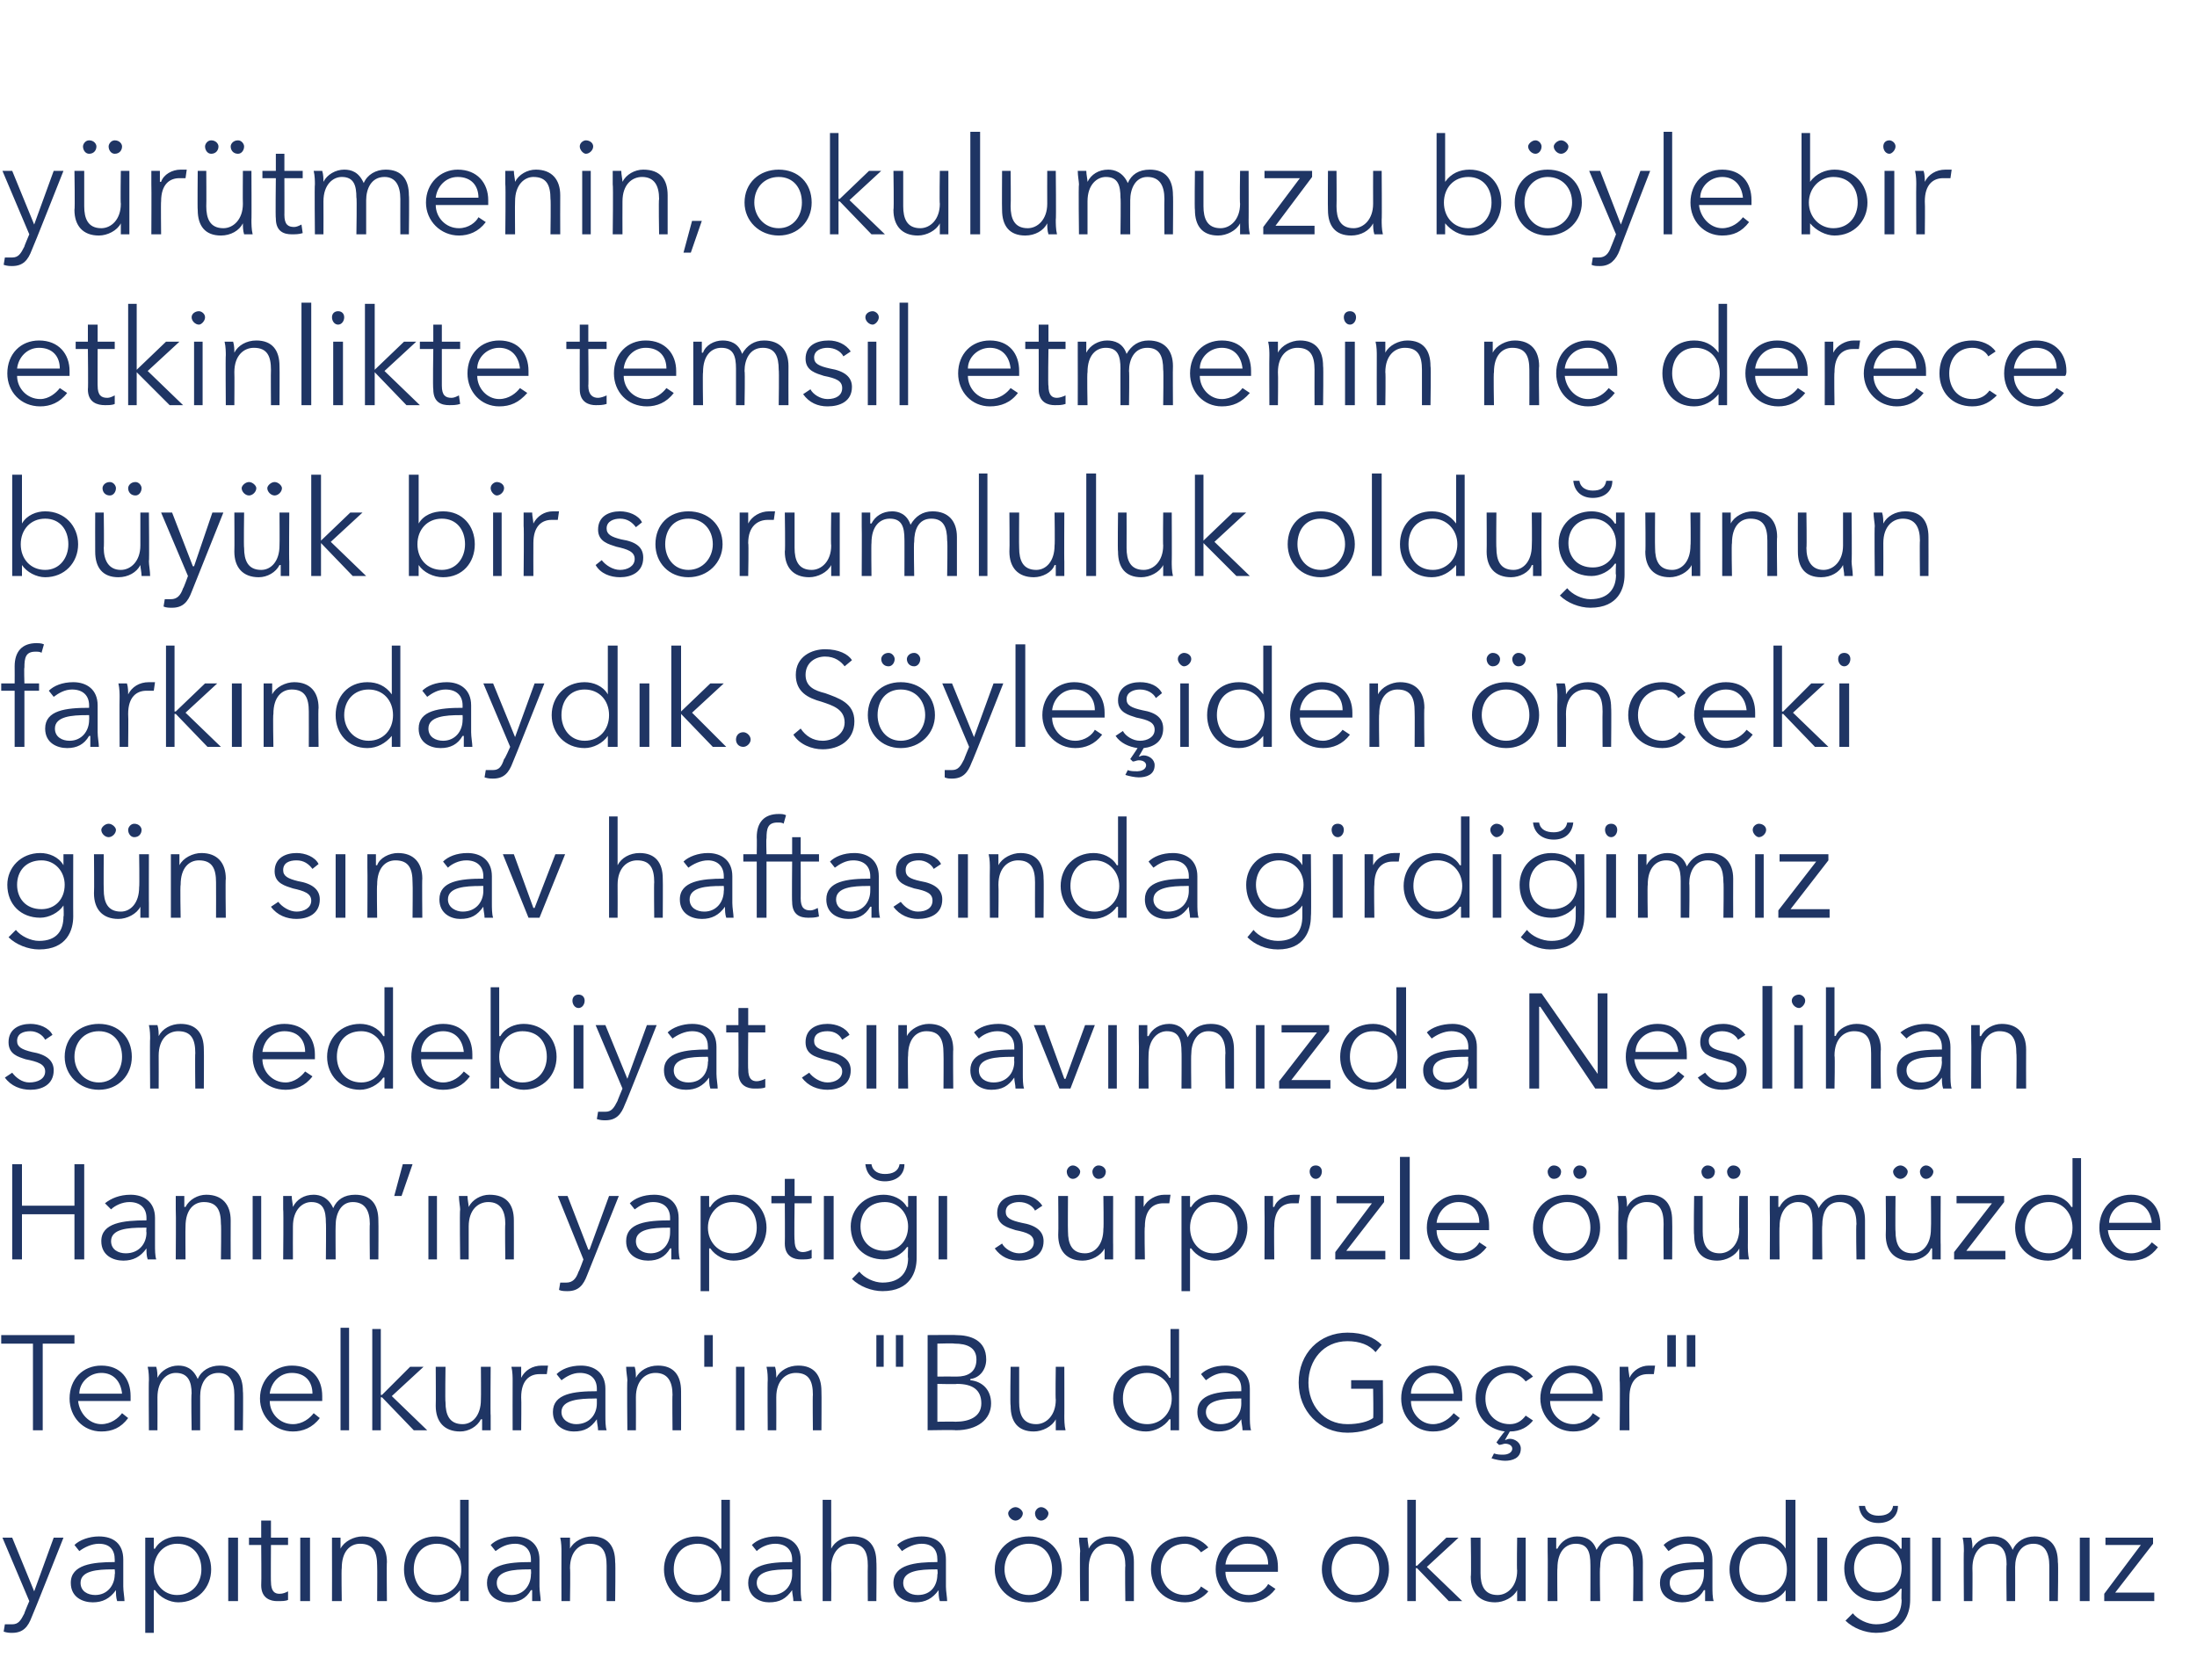 <?xml version="1.0" standalone="no"?><!DOCTYPE svg PUBLIC "-//W3C//DTD SVG 1.1//EN" "http://www.w3.org/Graphics/SVG/1.1/DTD/svg11.dtd"><svg xmlns="http://www.w3.org/2000/svg" version="1.1" width="180px" height="137.7px" viewBox="0 -1 180 137.7" style="top:-1px">  <desc>yürütmenin, okulumuzu böyle bir etkinlikte temsil etmenin ne derece büyük bir sorumluluk olduğunun farkındaydık Söyl</desc>  <defs/>  <g id="Polygon208335">    <path d="M 2.8 129.4 L 2.8 129.4 L 4.4 125 L 5.2 125 C 5.2 125 2.63 131.5 2.6 131.5 C 2.3 132.3 1.9 132.8 1 132.8 C 0.8 132.8 0.6 132.8 0.3 132.7 C 0.3 132.7 0.4 132.1 0.4 132.1 C 0.6 132.1 0.8 132.1 1 132.1 C 1.5 132.1 1.7 131.8 2 131.2 C 1.96 131.23 2.4 130.2 2.4 130.2 L 0.2 125 L 1 125 L 2.8 129.4 Z M 9.4 126.8 C 9.4 126 9 125.5 8.1 125.5 C 7.5 125.5 6.9 125.8 6.5 126.1 C 6.5 126.1 6.1 125.6 6.1 125.6 C 6.5 125.2 7.3 124.9 8.1 124.9 C 9.3 124.9 10.1 125.5 10.1 126.8 C 10.1 126.8 10.1 129 10.1 129 C 10.1 129.4 10.2 129.9 10.2 130.2 C 10.2 130.2 9.6 130.2 9.6 130.2 C 9.5 129.9 9.5 129.6 9.5 129.3 C 9.5 129.3 9.5 129.3 9.5 129.3 C 9 130 8.4 130.3 7.6 130.3 C 6.8 130.3 5.8 129.9 5.8 128.7 C 5.8 127.2 7.6 127 9.4 127 C 9.4 127 9.4 126.8 9.4 126.8 Z M 9.2 127.6 C 8 127.6 6.6 127.7 6.6 128.7 C 6.6 129.4 7.2 129.7 7.8 129.7 C 8.8 129.7 9.4 128.9 9.4 128 C 9.44 127.98 9.4 127.6 9.4 127.6 C 9.4 127.6 9.22 127.59 9.2 127.6 Z M 12.6 132.8 L 11.9 132.8 L 11.9 125 L 12.6 125 L 12.6 125.9 C 12.6 125.9 12.68 125.91 12.7 125.9 C 13.1 125.2 13.9 124.9 14.6 124.9 C 16.2 124.9 17.3 126.1 17.3 127.6 C 17.3 129.1 16.2 130.3 14.6 130.3 C 13.9 130.3 13.1 129.9 12.7 129.3 C 12.68 129.3 12.6 129.3 12.6 129.3 L 12.6 132.8 Z M 14.5 125.5 C 13.4 125.5 12.6 126.4 12.6 127.6 C 12.6 128.8 13.4 129.7 14.5 129.7 C 15.8 129.7 16.5 128.7 16.5 127.6 C 16.5 126.4 15.8 125.5 14.5 125.5 Z M 19.5 130.2 L 18.7 130.2 L 18.7 125 L 19.5 125 L 19.5 130.2 Z M 23.6 125.6 L 22.2 125.6 C 22.2 125.6 22.18 128.65 22.2 128.6 C 22.2 129.4 22.5 129.6 22.9 129.6 C 23.2 129.6 23.4 129.5 23.6 129.4 C 23.6 129.4 23.6 130.1 23.6 130.1 C 23.4 130.2 23.1 130.2 22.7 130.2 C 22.2 130.2 21.4 130 21.4 128.9 C 21.43 128.86 21.4 125.6 21.4 125.6 L 20.4 125.6 L 20.4 125 L 21.4 125 L 21.4 123.6 L 22.2 123.6 L 22.2 125 L 23.6 125 L 23.6 125.6 Z M 25.4 130.2 L 24.6 130.2 L 24.6 125 L 25.4 125 L 25.4 130.2 Z M 27.9 125 C 27.9 125.3 27.9 125.7 27.9 125.9 C 27.9 125.9 27.9 125.9 27.9 125.9 C 28.2 125.3 29 124.9 29.7 124.9 C 31 124.9 31.7 125.7 31.7 127 C 31.67 127.01 31.7 130.2 31.7 130.2 L 30.9 130.2 C 30.9 130.2 30.92 127.32 30.9 127.3 C 30.9 126.2 30.6 125.5 29.5 125.5 C 28.7 125.5 28 126.1 28 127.5 C 27.96 127.52 28 130.2 28 130.2 L 27.2 130.2 C 27.2 130.2 27.21 126.15 27.2 126.1 C 27.2 125.9 27.2 125.4 27.2 125 C 27.2 125 27.9 125 27.9 125 Z M 35.7 130.3 C 34.1 130.3 33.1 129.1 33.1 127.6 C 33.1 126.1 34.1 124.9 35.7 124.9 C 36.5 124.9 37.2 125.2 37.7 125.9 C 37.68 125.91 37.7 125.9 37.7 125.9 L 37.7 121.9 L 38.4 121.9 L 38.4 130.2 L 37.7 130.2 L 37.7 129.3 C 37.7 129.3 37.68 129.3 37.7 129.3 C 37.2 129.9 36.5 130.3 35.7 130.3 Z M 35.8 129.7 C 37 129.7 37.8 128.8 37.8 127.6 C 37.8 126.4 37 125.5 35.8 125.5 C 34.6 125.5 33.9 126.4 33.9 127.6 C 33.9 128.7 34.6 129.7 35.8 129.7 Z M 43.5 126.8 C 43.5 126 43 125.5 42.2 125.5 C 41.5 125.5 41 125.8 40.6 126.1 C 40.6 126.1 40.2 125.6 40.2 125.6 C 40.6 125.2 41.3 124.9 42.2 124.9 C 43.3 124.9 44.2 125.5 44.2 126.8 C 44.2 126.8 44.2 129 44.2 129 C 44.2 129.4 44.3 129.9 44.3 130.2 C 44.3 130.2 43.6 130.2 43.6 130.2 C 43.6 129.9 43.6 129.6 43.6 129.3 C 43.6 129.3 43.5 129.3 43.5 129.3 C 43.1 130 42.5 130.3 41.7 130.3 C 40.9 130.3 39.9 129.9 39.9 128.7 C 39.9 127.2 41.6 127 43.5 127 C 43.5 127 43.5 126.8 43.5 126.8 Z M 43.3 127.6 C 42.1 127.6 40.7 127.7 40.7 128.7 C 40.7 129.4 41.3 129.7 41.9 129.7 C 42.9 129.7 43.5 128.9 43.5 128 C 43.53 127.98 43.5 127.6 43.5 127.6 C 43.5 127.6 43.31 127.59 43.3 127.6 Z M 46.7 125 C 46.7 125.3 46.7 125.7 46.7 125.9 C 46.7 125.9 46.7 125.9 46.7 125.9 C 47 125.3 47.8 124.9 48.5 124.9 C 49.8 124.9 50.4 125.7 50.4 127 C 50.44 127.01 50.4 130.2 50.4 130.2 L 49.7 130.2 C 49.7 130.2 49.7 127.32 49.7 127.3 C 49.7 126.2 49.4 125.5 48.3 125.5 C 47.5 125.5 46.7 126.1 46.7 127.5 C 46.74 127.52 46.7 130.2 46.7 130.2 L 46 130.2 C 46 130.2 45.99 126.15 46 126.1 C 46 125.9 46 125.4 45.9 125 C 45.9 125 46.7 125 46.7 125 Z M 57.1 130.3 C 55.5 130.3 54.4 129.1 54.4 127.6 C 54.4 126.1 55.5 124.9 57.1 124.9 C 57.8 124.9 58.6 125.2 59 125.9 C 59.04 125.91 59.1 125.9 59.1 125.9 L 59.1 121.9 L 59.8 121.9 L 59.8 130.2 L 59.1 130.2 L 59.1 129.3 C 59.1 129.3 59.04 129.3 59 129.3 C 58.6 129.9 57.8 130.3 57.1 130.3 Z M 57.2 129.7 C 58.3 129.7 59.1 128.8 59.1 127.6 C 59.1 126.4 58.3 125.5 57.2 125.5 C 55.9 125.5 55.2 126.4 55.2 127.6 C 55.2 128.7 55.9 129.7 57.2 129.7 Z M 64.9 126.8 C 64.9 126 64.4 125.5 63.5 125.5 C 62.9 125.5 62.3 125.8 62 126.1 C 62 126.1 61.6 125.6 61.6 125.6 C 62 125.2 62.7 124.9 63.6 124.9 C 64.7 124.9 65.6 125.5 65.6 126.8 C 65.6 126.8 65.6 129 65.6 129 C 65.6 129.4 65.6 129.9 65.7 130.2 C 65.7 130.2 65 130.2 65 130.2 C 65 129.9 64.9 129.6 64.9 129.3 C 64.9 129.3 64.9 129.3 64.9 129.3 C 64.4 130 63.9 130.3 63 130.3 C 62.3 130.3 61.3 129.9 61.3 128.7 C 61.3 127.2 63 127 64.9 127 C 64.9 127 64.9 126.8 64.9 126.8 Z M 64.7 127.6 C 63.4 127.6 62 127.7 62 128.7 C 62 129.4 62.7 129.7 63.2 129.7 C 64.3 129.7 64.9 128.9 64.9 128 C 64.89 127.98 64.9 127.6 64.9 127.6 C 64.9 127.6 64.67 127.59 64.7 127.6 Z M 68.1 125.9 C 68.4 125.3 69.1 124.9 69.9 124.9 C 71.2 124.9 71.8 125.7 71.8 127 C 71.83 127.01 71.8 130.2 71.8 130.2 L 71.1 130.2 C 71.1 130.2 71.08 127.32 71.1 127.3 C 71.1 126.2 70.8 125.5 69.7 125.5 C 68.9 125.5 68.1 126.1 68.1 127.5 C 68.12 127.52 68.1 130.2 68.1 130.2 L 67.4 130.2 L 67.4 121.9 L 68.1 121.9 L 68.1 125.9 C 68.1 125.9 68.14 125.86 68.1 125.9 Z M 76.8 126.8 C 76.8 126 76.4 125.5 75.5 125.5 C 74.9 125.5 74.3 125.8 73.9 126.1 C 73.9 126.1 73.5 125.6 73.5 125.6 C 73.9 125.2 74.7 124.9 75.5 124.9 C 76.7 124.9 77.5 125.5 77.5 126.8 C 77.5 126.8 77.5 129 77.5 129 C 77.5 129.4 77.6 129.9 77.6 130.2 C 77.6 130.2 77 130.2 77 130.2 C 76.9 129.9 76.9 129.6 76.9 129.3 C 76.9 129.3 76.9 129.3 76.9 129.3 C 76.4 130 75.8 130.3 75 130.3 C 74.2 130.3 73.2 129.9 73.2 128.7 C 73.2 127.2 75 127 76.8 127 C 76.8 127 76.8 126.8 76.8 126.8 Z M 76.6 127.6 C 75.4 127.6 74 127.7 74 128.7 C 74 129.4 74.6 129.7 75.2 129.7 C 76.3 129.7 76.8 128.9 76.8 128 C 76.85 127.98 76.8 127.6 76.8 127.6 C 76.8 127.6 76.63 127.59 76.6 127.6 Z M 84.3 130.3 C 82.7 130.3 81.5 129.1 81.5 127.6 C 81.5 126 82.7 124.9 84.3 124.9 C 85.9 124.9 87 126 87 127.6 C 87 129.1 85.9 130.3 84.3 130.3 Z M 84.3 125.5 C 83.1 125.5 82.3 126.4 82.3 127.6 C 82.3 128.7 83.1 129.7 84.3 129.7 C 85.5 129.7 86.2 128.7 86.2 127.6 C 86.2 126.4 85.5 125.5 84.3 125.5 Z M 83.2 122.5 C 83.5 122.5 83.8 122.8 83.8 123 C 83.8 123.3 83.5 123.6 83.2 123.6 C 82.9 123.6 82.6 123.3 82.6 123 C 82.6 122.8 82.9 122.5 83.2 122.5 Z M 85.3 122.5 C 85.6 122.5 85.9 122.8 85.9 123 C 85.9 123.3 85.6 123.6 85.3 123.6 C 85 123.6 84.8 123.3 84.8 123 C 84.8 122.8 85 122.5 85.3 122.5 Z M 89.1 125 C 89.1 125.3 89.2 125.7 89.2 125.9 C 89.2 125.9 89.2 125.9 89.2 125.9 C 89.5 125.3 90.2 124.9 90.9 124.9 C 92.3 124.9 92.9 125.7 92.9 127 C 92.9 127.01 92.9 130.2 92.9 130.2 L 92.2 130.2 C 92.2 130.2 92.16 127.32 92.2 127.3 C 92.2 126.2 91.8 125.5 90.8 125.5 C 90 125.5 89.2 126.1 89.2 127.5 C 89.2 127.52 89.2 130.2 89.2 130.2 L 88.5 130.2 C 88.5 130.2 88.45 126.15 88.5 126.1 C 88.5 125.9 88.4 125.4 88.4 125 C 88.4 125 89.1 125 89.1 125 Z M 98.4 126.2 C 98.1 125.8 97.6 125.5 97.1 125.5 C 95.9 125.5 95.1 126.4 95.1 127.6 C 95.1 128.8 95.9 129.7 97.1 129.7 C 97.7 129.7 98.2 129.4 98.4 129 C 98.4 129 99 129.4 99 129.4 C 98.6 129.9 97.9 130.3 97.1 130.3 C 95.4 130.3 94.3 129.1 94.3 127.6 C 94.3 126 95.4 124.9 97.1 124.9 C 97.7 124.9 98.5 125.2 99 125.8 C 99 125.8 98.4 126.2 98.4 126.2 Z M 103.9 127.2 C 103.9 126.2 103.3 125.5 102.2 125.5 C 101.2 125.5 100.5 126.3 100.4 127.2 C 100.4 127.2 103.9 127.2 103.9 127.2 Z M 104.7 127.8 C 104.7 127.8 100.4 127.8 100.4 127.8 C 100.4 128.8 101.2 129.7 102.3 129.7 C 103.1 129.7 103.7 129.2 103.9 128.8 C 103.9 128.8 104.5 129.2 104.5 129.2 C 103.9 130 103.1 130.3 102.3 130.3 C 100.8 130.3 99.6 129.1 99.6 127.6 C 99.6 126 100.8 124.9 102.2 124.9 C 103.9 124.9 104.7 126 104.7 127.4 C 104.7 127.5 104.7 127.7 104.7 127.8 Z M 111.1 130.3 C 109.5 130.3 108.3 129.1 108.3 127.6 C 108.3 126 109.5 124.9 111.1 124.9 C 112.7 124.9 113.8 126 113.8 127.6 C 113.8 129.1 112.7 130.3 111.1 130.3 Z M 111.1 125.5 C 109.9 125.5 109.1 126.4 109.1 127.6 C 109.1 128.7 109.9 129.7 111.1 129.7 C 112.3 129.7 113 128.7 113 127.6 C 113 126.4 112.3 125.5 111.1 125.5 Z M 116 127.3 L 116.1 127.3 L 118.5 125 L 119.5 125 L 116.9 127.4 L 119.8 130.2 L 118.7 130.2 L 116.1 127.5 L 116 127.5 L 116 130.2 L 115.3 130.2 L 115.3 121.9 L 116 121.9 L 116 127.3 Z M 124.3 130.2 C 124.3 129.9 124.3 129.5 124.3 129.3 C 124.3 129.3 124.3 129.3 124.3 129.3 C 124 129.9 123.2 130.3 122.5 130.3 C 121.2 130.3 120.5 129.5 120.5 128.2 C 120.55 128.18 120.5 125 120.5 125 L 121.3 125 C 121.3 125 121.3 127.87 121.3 127.9 C 121.3 128.9 121.6 129.7 122.7 129.7 C 123.5 129.7 124.3 129 124.3 127.7 C 124.26 127.66 124.3 125 124.3 125 L 125 125 C 125 125 125 129.03 125 129 C 125 129.3 125 129.8 125 130.2 C 125 130.2 124.3 130.2 124.3 130.2 Z M 129.2 124.9 C 129.8 124.9 130.5 125.1 130.8 126 C 131.2 125.3 131.8 124.9 132.6 124.9 C 133.9 124.9 134.6 125.7 134.6 127 C 134.59 127.01 134.6 130.2 134.6 130.2 L 133.8 130.2 C 133.8 130.2 133.85 127.32 133.8 127.3 C 133.8 126.2 133.5 125.5 132.5 125.5 C 131.4 125.5 131.1 126.5 131.1 127.4 C 131.05 127.43 131.1 130.2 131.1 130.2 L 130.3 130.2 C 130.3 130.2 130.31 127.16 130.3 127.2 C 130.3 126.2 130.1 125.5 129.1 125.5 C 128.3 125.5 127.6 126.1 127.6 127.5 C 127.57 127.52 127.6 130.2 127.6 130.2 L 126.8 130.2 C 126.8 130.2 126.82 126.15 126.8 126.1 C 126.8 125.9 126.8 125.4 126.8 125 C 126.8 125 127.5 125 127.5 125 C 127.5 125.3 127.5 125.7 127.5 125.9 C 127.5 125.9 127.6 125.9 127.6 125.9 C 127.9 125.3 128.5 124.9 129.2 124.9 Z M 139.6 126.8 C 139.6 126 139.1 125.5 138.2 125.5 C 137.6 125.5 137.1 125.8 136.7 126.1 C 136.7 126.1 136.3 125.6 136.3 125.6 C 136.7 125.2 137.4 124.9 138.3 124.9 C 139.4 124.9 140.3 125.5 140.3 126.8 C 140.3 126.8 140.3 129 140.3 129 C 140.3 129.4 140.3 129.9 140.4 130.2 C 140.4 130.2 139.7 130.2 139.7 130.2 C 139.7 129.9 139.7 129.6 139.7 129.3 C 139.7 129.3 139.6 129.3 139.6 129.3 C 139.2 130 138.6 130.3 137.8 130.3 C 137 130.3 136 129.9 136 128.7 C 136 127.2 137.7 127 139.6 127 C 139.6 127 139.6 126.8 139.6 126.8 Z M 139.4 127.6 C 138.2 127.6 136.8 127.7 136.8 128.7 C 136.8 129.4 137.4 129.7 138 129.7 C 139 129.7 139.6 128.9 139.6 128 C 139.61 127.98 139.6 127.6 139.6 127.6 C 139.6 127.6 139.39 127.59 139.4 127.6 Z M 144.4 130.3 C 142.8 130.3 141.7 129.1 141.7 127.6 C 141.7 126.1 142.8 124.9 144.4 124.9 C 145.1 124.9 145.9 125.2 146.3 125.9 C 146.31 125.91 146.3 125.9 146.3 125.9 L 146.3 121.9 L 147.1 121.9 L 147.1 130.2 L 146.3 130.2 L 146.3 129.3 C 146.3 129.3 146.31 129.3 146.3 129.3 C 145.9 129.9 145.1 130.3 144.4 130.3 Z M 144.4 129.7 C 145.6 129.7 146.4 128.8 146.4 127.6 C 146.4 126.4 145.6 125.5 144.4 125.5 C 143.2 125.5 142.5 126.4 142.5 127.6 C 142.5 128.7 143.2 129.7 144.4 129.7 Z M 149.7 130.2 L 148.9 130.2 L 148.9 125 L 149.7 125 L 149.7 130.2 Z M 151.8 131.2 C 152.2 131.7 153 132.1 153.7 132.1 C 155.2 132.1 155.8 131.2 155.8 130.1 C 155.76 130.12 155.8 129.2 155.8 129.2 C 155.8 129.2 155.74 129.15 155.7 129.2 C 155.3 129.8 154.5 130.2 153.8 130.2 C 152.2 130.2 151.1 129.1 151.1 127.5 C 151.1 126.1 152.2 124.9 153.8 124.9 C 154.5 124.9 155.3 125.2 155.7 125.9 C 155.74 125.91 155.8 125.9 155.8 125.9 L 155.8 125 L 156.5 125 C 156.5 125 156.51 130.12 156.5 130.1 C 156.5 131.2 156 132.8 153.7 132.8 C 152.8 132.8 151.8 132.4 151.2 131.8 C 151.2 131.8 151.8 131.2 151.8 131.2 Z M 153.9 129.5 C 155 129.5 155.8 128.7 155.8 127.5 C 155.8 126.4 155 125.5 153.9 125.5 C 152.6 125.5 151.9 126.4 151.9 127.5 C 151.9 128.6 152.6 129.5 153.9 129.5 Z M 155.5 122.4 C 155.5 123.3 154.8 123.8 153.9 123.8 C 153 123.8 152.4 123.3 152.3 122.4 C 152.3 122.4 152.8 122.4 152.8 122.4 C 152.9 123 153.4 123.2 153.9 123.2 C 154.5 123.2 155 123 155.1 122.4 C 155.1 122.4 155.5 122.4 155.5 122.4 Z M 159 130.2 L 158.3 130.2 L 158.3 125 L 159 125 L 159 130.2 Z M 163.3 124.9 C 163.9 124.9 164.5 125.1 164.9 126 C 165.2 125.3 165.9 124.9 166.7 124.9 C 168 124.9 168.6 125.7 168.6 127 C 168.65 127.01 168.6 130.2 168.6 130.2 L 167.9 130.2 C 167.9 130.2 167.9 127.32 167.9 127.3 C 167.9 126.2 167.5 125.5 166.6 125.5 C 165.5 125.5 165.1 126.5 165.1 127.4 C 165.11 127.43 165.1 130.2 165.1 130.2 L 164.4 130.2 C 164.4 130.2 164.36 127.16 164.4 127.2 C 164.4 126.2 164.1 125.5 163.1 125.5 C 162.4 125.5 161.6 126.1 161.6 127.5 C 161.62 127.52 161.6 130.2 161.6 130.2 L 160.9 130.2 C 160.9 130.2 160.87 126.15 160.9 126.1 C 160.9 125.9 160.9 125.4 160.8 125 C 160.8 125 161.5 125 161.5 125 C 161.6 125.3 161.6 125.7 161.6 125.9 C 161.6 125.9 161.6 125.9 161.6 125.9 C 161.9 125.3 162.6 124.9 163.3 124.9 Z M 171.2 130.2 L 170.4 130.2 L 170.4 125 L 171.2 125 L 171.2 130.2 Z M 176.4 125.5 L 173.3 129.5 L 176.5 129.5 L 176.5 130.2 L 172.4 130.2 L 172.4 129.6 L 175.4 125.6 L 172.5 125.6 L 172.5 125 L 176.4 125 L 176.4 125.5 Z " stroke="none" fill="#1f3564"/>  </g>  <g id="Polygon208334">    <path d="M 3.5 116.2 L 2.7 116.2 L 2.7 109.1 L 0.1 109.1 L 0.1 108.4 L 6.1 108.4 L 6.1 109.1 L 3.5 109.1 L 3.5 116.2 Z M 10 113.2 C 9.9 112.2 9.3 111.5 8.3 111.5 C 7.3 111.5 6.5 112.3 6.5 113.2 C 6.5 113.2 10 113.2 10 113.2 Z M 10.7 113.8 C 10.7 113.8 6.4 113.8 6.4 113.8 C 6.5 114.8 7.3 115.7 8.3 115.7 C 9.1 115.7 9.7 115.2 10 114.8 C 10 114.8 10.5 115.2 10.5 115.2 C 9.9 116 9.2 116.3 8.3 116.3 C 6.8 116.3 5.7 115.1 5.7 113.6 C 5.7 112 6.8 110.9 8.3 110.9 C 9.9 110.9 10.7 112 10.7 113.4 C 10.7 113.5 10.7 113.7 10.7 113.8 Z M 14.6 110.9 C 15.2 110.9 15.8 111.1 16.2 112 C 16.5 111.3 17.2 110.9 18 110.9 C 19.3 110.9 19.9 111.7 19.9 113 C 19.94 113.01 19.9 116.2 19.9 116.2 L 19.2 116.2 C 19.2 116.2 19.2 113.32 19.2 113.3 C 19.2 112.2 18.8 111.5 17.9 111.5 C 16.8 111.5 16.4 112.5 16.4 113.4 C 16.4 113.43 16.4 116.2 16.4 116.2 L 15.7 116.2 C 15.7 116.2 15.65 113.16 15.7 113.2 C 15.7 112.2 15.4 111.5 14.4 111.5 C 13.7 111.5 12.9 112.1 12.9 113.5 C 12.91 113.52 12.9 116.2 12.9 116.2 L 12.2 116.2 C 12.2 116.2 12.17 112.15 12.2 112.1 C 12.2 111.9 12.2 111.4 12.1 111 C 12.1 111 12.8 111 12.8 111 C 12.9 111.3 12.9 111.7 12.9 111.9 C 12.9 111.9 12.9 111.9 12.9 111.9 C 13.2 111.3 13.9 110.9 14.6 110.9 Z M 25.6 113.2 C 25.6 112.2 25 111.5 23.9 111.5 C 22.9 111.5 22.2 112.3 22.1 113.2 C 22.1 113.2 25.6 113.2 25.6 113.2 Z M 26.4 113.8 C 26.4 113.8 22.1 113.8 22.1 113.8 C 22.1 114.8 22.9 115.7 24 115.7 C 24.8 115.7 25.4 115.2 25.7 114.8 C 25.7 114.8 26.2 115.2 26.2 115.2 C 25.6 116 24.8 116.3 24 116.3 C 22.5 116.3 21.3 115.1 21.3 113.6 C 21.3 112 22.5 110.9 23.9 110.9 C 25.6 110.9 26.4 112 26.4 113.4 C 26.4 113.5 26.4 113.7 26.4 113.8 Z M 28.6 116.2 L 27.9 116.2 L 27.9 107.8 L 28.6 107.8 L 28.6 116.2 Z M 31.2 113.3 L 31.3 113.3 L 33.6 111 L 34.7 111 L 32.1 113.4 L 35 116.2 L 33.9 116.2 L 31.3 113.5 L 31.2 113.5 L 31.2 116.2 L 30.5 116.2 L 30.5 107.9 L 31.2 107.9 L 31.2 113.3 Z M 39.5 116.2 C 39.5 115.9 39.5 115.5 39.5 115.3 C 39.5 115.3 39.4 115.3 39.4 115.3 C 39.1 115.9 38.4 116.3 37.7 116.3 C 36.4 116.3 35.7 115.5 35.7 114.2 C 35.72 114.18 35.7 111 35.7 111 L 36.5 111 C 36.5 111 36.46 113.87 36.5 113.9 C 36.5 114.9 36.8 115.7 37.9 115.7 C 38.7 115.7 39.4 115 39.4 113.7 C 39.42 113.66 39.4 111 39.4 111 L 40.2 111 C 40.2 111 40.17 115.03 40.2 115 C 40.2 115.3 40.2 115.8 40.2 116.2 C 40.2 116.2 39.5 116.2 39.5 116.2 Z M 41.9 111 C 41.9 111 42.7 111 42.7 111 C 42.7 111.3 42.7 111.7 42.7 111.9 C 42.7 111.9 42.7 111.9 42.7 111.9 C 43 111.3 43.6 110.9 44.4 110.9 C 44.6 110.9 44.7 110.9 44.9 110.9 C 44.9 110.9 44.8 111.6 44.8 111.6 C 44.7 111.6 44.4 111.6 44.2 111.6 C 43.4 111.6 42.7 112.1 42.7 113.5 C 42.73 113.52 42.7 116.2 42.7 116.2 L 42 116.2 C 42 116.2 41.99 112.15 42 112.1 C 42 111.9 42 111.4 41.9 111 Z M 48.9 112.8 C 48.9 112 48.4 111.5 47.5 111.5 C 46.9 111.5 46.4 111.8 46 112.1 C 46 112.1 45.6 111.6 45.6 111.6 C 46 111.2 46.7 110.9 47.6 110.9 C 48.7 110.9 49.6 111.5 49.6 112.8 C 49.6 112.8 49.6 115 49.6 115 C 49.6 115.4 49.6 115.9 49.7 116.2 C 49.7 116.2 49 116.2 49 116.2 C 49 115.9 48.9 115.6 48.9 115.3 C 48.9 115.3 48.9 115.3 48.9 115.3 C 48.4 116 47.9 116.3 47 116.3 C 46.3 116.3 45.3 115.9 45.3 114.7 C 45.3 113.2 47 113 48.9 113 C 48.9 113 48.9 112.8 48.9 112.8 Z M 48.7 113.6 C 47.5 113.6 46 113.7 46 114.7 C 46 115.4 46.7 115.7 47.2 115.7 C 48.3 115.7 48.9 114.9 48.9 114 C 48.9 113.98 48.9 113.6 48.9 113.6 C 48.9 113.6 48.68 113.59 48.7 113.6 Z M 52 111 C 52.1 111.3 52.1 111.7 52.1 111.9 C 52.1 111.9 52.1 111.9 52.1 111.9 C 52.4 111.3 53.1 110.9 53.9 110.9 C 55.2 110.9 55.8 111.7 55.8 113 C 55.81 113.01 55.8 116.2 55.8 116.2 L 55.1 116.2 C 55.1 116.2 55.07 113.32 55.1 113.3 C 55.1 112.2 54.7 111.5 53.7 111.5 C 52.9 111.5 52.1 112.1 52.1 113.5 C 52.11 113.52 52.1 116.2 52.1 116.2 L 51.4 116.2 C 51.4 116.2 51.36 112.15 51.4 112.1 C 51.4 111.9 51.3 111.4 51.3 111 C 51.3 111 52 111 52 111 Z M 57.7 108.4 L 58.4 108.4 L 58.4 111 L 57.7 111 L 57.7 108.4 Z M 61 116.2 L 60.3 116.2 L 60.3 111 L 61 111 L 61 116.2 Z M 63.5 111 C 63.6 111.3 63.6 111.7 63.6 111.9 C 63.6 111.9 63.6 111.9 63.6 111.9 C 63.9 111.3 64.6 110.9 65.4 110.9 C 66.7 110.9 67.3 111.7 67.3 113 C 67.32 113.01 67.3 116.2 67.3 116.2 L 66.6 116.2 C 66.6 116.2 66.57 113.32 66.6 113.3 C 66.6 112.2 66.3 111.5 65.2 111.5 C 64.4 111.5 63.6 112.1 63.6 113.5 C 63.61 113.52 63.6 116.2 63.6 116.2 L 62.9 116.2 C 62.9 116.2 62.87 112.15 62.9 112.1 C 62.9 111.9 62.9 111.4 62.8 111 C 62.8 111 63.5 111 63.5 111 Z M 71.8 108.4 L 72.4 108.4 L 72.4 111 L 71.8 111 L 71.8 108.4 Z M 73.4 108.4 L 74 108.4 L 74 111 L 73.4 111 L 73.4 108.4 Z M 76 108.4 C 76 108.4 78.33 108.38 78.3 108.4 C 79.5 108.4 80.8 108.8 80.8 110.4 C 80.8 111.2 80.3 111.9 79.5 112 C 79.5 112 79.5 112.1 79.5 112.1 C 80.5 112.2 81.2 112.9 81.2 114 C 81.2 115.3 80.1 116.2 78.3 116.2 C 78.32 116.16 76 116.2 76 116.2 L 76 108.4 Z M 76.8 111.8 C 76.8 111.8 78.4 111.79 78.4 111.8 C 79.2 111.8 80 111.5 80 110.4 C 80 109.4 79.2 109.1 78.2 109.1 C 78.18 109.06 76.8 109.1 76.8 109.1 L 76.8 111.8 Z M 76.8 115.5 C 76.8 115.5 78.28 115.48 78.3 115.5 C 79.4 115.5 80.4 115.1 80.4 114 C 80.4 112.9 79.7 112.4 78.4 112.4 C 78.42 112.44 76.8 112.4 76.8 112.4 L 76.8 115.5 Z M 86.5 116.2 C 86.5 115.9 86.5 115.5 86.5 115.3 C 86.5 115.3 86.5 115.3 86.5 115.3 C 86.2 115.9 85.4 116.3 84.7 116.3 C 83.4 116.3 82.8 115.5 82.8 114.2 C 82.75 114.18 82.8 111 82.8 111 L 83.5 111 C 83.5 111 83.5 113.87 83.5 113.9 C 83.5 114.9 83.8 115.7 84.9 115.7 C 85.7 115.7 86.5 115 86.5 113.7 C 86.46 113.66 86.5 111 86.5 111 L 87.2 111 C 87.2 111 87.21 115.03 87.2 115 C 87.2 115.3 87.2 115.8 87.3 116.2 C 87.3 116.2 86.5 116.2 86.5 116.2 Z M 93.9 116.3 C 92.3 116.3 91.2 115.1 91.2 113.6 C 91.2 112.1 92.3 110.9 93.9 110.9 C 94.6 110.9 95.4 111.2 95.8 111.9 C 95.84 111.91 95.9 111.9 95.9 111.9 L 95.9 107.9 L 96.6 107.9 L 96.6 116.2 L 95.9 116.2 L 95.9 115.3 C 95.9 115.3 95.84 115.3 95.8 115.3 C 95.4 115.9 94.6 116.3 93.9 116.3 Z M 94 115.7 C 95.1 115.7 96 114.8 96 113.6 C 96 112.4 95.1 111.5 94 111.5 C 92.7 111.5 92 112.4 92 113.6 C 92 114.7 92.7 115.7 94 115.7 Z M 101.7 112.8 C 101.7 112 101.2 111.5 100.3 111.5 C 99.7 111.5 99.2 111.8 98.8 112.1 C 98.8 112.1 98.4 111.6 98.4 111.6 C 98.8 111.2 99.5 110.9 100.4 110.9 C 101.5 110.9 102.4 111.5 102.4 112.8 C 102.4 112.8 102.4 115 102.4 115 C 102.4 115.4 102.4 115.9 102.5 116.2 C 102.5 116.2 101.8 116.2 101.8 116.2 C 101.8 115.9 101.7 115.6 101.7 115.3 C 101.7 115.3 101.7 115.3 101.7 115.3 C 101.2 116 100.7 116.3 99.8 116.3 C 99.1 116.3 98.1 115.9 98.1 114.7 C 98.1 113.2 99.8 113 101.7 113 C 101.7 113 101.7 112.8 101.7 112.8 Z M 101.5 113.6 C 100.3 113.6 98.8 113.7 98.8 114.7 C 98.8 115.4 99.5 115.7 100 115.7 C 101.1 115.7 101.7 114.9 101.7 114 C 101.69 113.98 101.7 113.6 101.7 113.6 C 101.7 113.6 101.47 113.59 101.5 113.6 Z M 112.7 109.8 C 112.2 109.2 111.4 108.9 110.4 108.9 C 108.4 108.9 107.2 110.5 107.2 112.3 C 107.2 114.1 108.4 115.7 110.4 115.7 C 111.3 115.7 112.1 115.5 112.5 115.2 C 112.54 115.15 112.5 112.8 112.5 112.8 L 110.7 112.8 L 110.7 112.1 L 113.3 112.1 C 113.3 112.1 113.33 115.61 113.3 115.6 C 112.5 116.1 111.5 116.4 110.4 116.4 C 108.1 116.4 106.4 114.6 106.4 112.3 C 106.4 109.9 108.1 108.2 110.4 108.2 C 111.7 108.2 112.6 108.6 113.2 109.2 C 113.2 109.2 112.7 109.8 112.7 109.8 Z M 119.1 113.2 C 119 112.2 118.4 111.5 117.4 111.5 C 116.4 111.5 115.6 112.3 115.6 113.2 C 115.6 113.2 119.1 113.2 119.1 113.2 Z M 119.8 113.8 C 119.8 113.8 115.6 113.8 115.6 113.8 C 115.6 114.8 116.4 115.7 117.4 115.7 C 118.2 115.7 118.8 115.2 119.1 114.8 C 119.1 114.8 119.6 115.2 119.6 115.2 C 119 116 118.3 116.3 117.4 116.3 C 115.9 116.3 114.8 115.1 114.8 113.6 C 114.8 112 115.9 110.9 117.4 110.9 C 119 110.9 119.8 112 119.8 113.4 C 119.8 113.5 119.8 113.7 119.8 113.8 Z M 125 112.2 C 124.7 111.8 124.2 111.5 123.7 111.5 C 122.5 111.5 121.7 112.4 121.7 113.6 C 121.7 114.8 122.5 115.7 123.7 115.7 C 124.3 115.7 124.7 115.4 125 115 C 125 115 125.6 115.4 125.6 115.4 C 125.2 115.9 124.6 116.3 123.7 116.3 C 123.7 116.3 123.3 117 123.3 117 C 123.4 117 123.5 116.9 123.7 116.9 C 124.1 116.9 124.6 117.2 124.6 117.7 C 124.6 118.5 123.9 118.7 123.3 118.7 C 123 118.7 122.5 118.6 122.2 118.5 C 122.2 118.5 122.4 118.1 122.4 118.1 C 122.7 118.2 122.9 118.2 123.2 118.2 C 123.4 118.2 123.9 118.1 123.9 117.7 C 123.9 117.5 123.7 117.3 123.3 117.3 C 123.2 117.3 123 117.4 122.8 117.4 C 122.85 117.41 122.6 117.2 122.6 117.2 C 122.6 117.2 123.25 116.27 123.3 116.3 C 121.8 116.1 120.9 115 120.9 113.6 C 120.9 112 122 110.9 123.7 110.9 C 124.3 110.9 125.1 111.2 125.6 111.8 C 125.6 111.8 125 112.2 125 112.2 Z M 130.5 113.2 C 130.5 112.2 129.9 111.5 128.8 111.5 C 127.8 111.5 127.1 112.3 127 113.2 C 127 113.2 130.5 113.2 130.5 113.2 Z M 131.3 113.8 C 131.3 113.8 127 113.8 127 113.8 C 127 114.8 127.8 115.7 128.9 115.7 C 129.7 115.7 130.3 115.2 130.5 114.8 C 130.5 114.8 131.1 115.2 131.1 115.2 C 130.5 116 129.7 116.3 128.9 116.3 C 127.4 116.3 126.2 115.1 126.2 113.6 C 126.2 112 127.4 110.9 128.8 110.9 C 130.4 110.9 131.3 112 131.3 113.4 C 131.3 113.5 131.3 113.7 131.3 113.8 Z M 132.7 111 C 132.7 111 133.4 111 133.4 111 C 133.4 111.3 133.5 111.7 133.5 111.9 C 133.5 111.9 133.5 111.9 133.5 111.9 C 133.8 111.3 134.4 110.9 135.1 110.9 C 135.3 110.9 135.5 110.9 135.6 110.9 C 135.6 110.9 135.5 111.6 135.5 111.6 C 135.4 111.6 135.2 111.6 135 111.6 C 134.2 111.6 133.5 112.1 133.5 113.5 C 133.48 113.52 133.5 116.2 133.5 116.2 L 132.7 116.2 C 132.7 116.2 132.74 112.15 132.7 112.1 C 132.7 111.9 132.7 111.4 132.7 111 Z M 136.6 108.4 L 137.3 108.4 L 137.3 111 L 136.6 111 L 136.6 108.4 Z M 138.2 108.4 L 138.9 108.4 L 138.9 111 L 138.2 111 L 138.2 108.4 Z " stroke="none" fill="#1f3564"/>  </g>  <g id="Polygon208333">    <path d="M 1 94.4 L 1.8 94.4 L 1.8 97.8 L 6.1 97.8 L 6.1 94.4 L 6.9 94.4 L 6.9 102.2 L 6.1 102.2 L 6.1 98.5 L 1.8 98.5 L 1.8 102.2 L 1 102.2 L 1 94.4 Z M 12 98.8 C 12 98 11.5 97.5 10.6 97.5 C 10 97.5 9.4 97.8 9.1 98.1 C 9.1 98.1 8.6 97.6 8.6 97.6 C 9.1 97.2 9.8 96.9 10.7 96.9 C 11.8 96.9 12.7 97.5 12.7 98.8 C 12.7 98.8 12.7 101 12.7 101 C 12.7 101.4 12.7 101.9 12.8 102.2 C 12.8 102.2 12.1 102.2 12.1 102.2 C 12 101.9 12 101.6 12 101.3 C 12 101.3 12 101.3 12 101.3 C 11.5 102 10.9 102.3 10.1 102.3 C 9.3 102.3 8.3 101.9 8.3 100.7 C 8.3 99.2 10.1 99 12 99 C 12 99 12 98.8 12 98.8 Z M 11.7 99.6 C 10.5 99.6 9.1 99.7 9.1 100.7 C 9.1 101.4 9.7 101.7 10.3 101.7 C 11.4 101.7 12 100.9 12 100 C 11.97 99.98 12 99.6 12 99.6 C 12 99.6 11.75 99.59 11.7 99.6 Z M 15.1 97 C 15.1 97.3 15.1 97.7 15.1 97.9 C 15.1 97.9 15.2 97.9 15.2 97.9 C 15.5 97.3 16.2 96.9 16.9 96.9 C 18.2 96.9 18.9 97.7 18.9 99 C 18.89 99.01 18.9 102.2 18.9 102.2 L 18.1 102.2 C 18.1 102.2 18.14 99.32 18.1 99.3 C 18.1 98.2 17.8 97.5 16.7 97.5 C 15.9 97.5 15.2 98.1 15.2 99.5 C 15.18 99.52 15.2 102.2 15.2 102.2 L 14.4 102.2 C 14.4 102.2 14.43 98.15 14.4 98.1 C 14.4 97.9 14.4 97.4 14.4 97 C 14.4 97 15.1 97 15.1 97 Z M 21.4 102.2 L 20.7 102.2 L 20.7 97 L 21.4 97 L 21.4 102.2 Z M 25.7 96.9 C 26.2 96.9 26.9 97.1 27.3 98 C 27.6 97.3 28.2 96.9 29.1 96.9 C 30.4 96.9 31 97.7 31 99 C 31.02 99.01 31 102.2 31 102.2 L 30.3 102.2 C 30.3 102.2 30.27 99.32 30.3 99.3 C 30.3 98.2 29.9 97.5 28.9 97.5 C 27.9 97.5 27.5 98.5 27.5 99.4 C 27.48 99.43 27.5 102.2 27.5 102.2 L 26.7 102.2 C 26.7 102.2 26.73 99.16 26.7 99.2 C 26.7 98.2 26.5 97.5 25.5 97.5 C 24.8 97.5 24 98.1 24 99.5 C 23.99 99.52 24 102.2 24 102.2 L 23.2 102.2 C 23.2 102.2 23.24 98.15 23.2 98.1 C 23.2 97.9 23.2 97.4 23.2 97 C 23.2 97 23.9 97 23.9 97 C 23.9 97.3 24 97.7 24 97.9 C 24 97.9 24 97.9 24 97.9 C 24.3 97.3 24.9 96.9 25.7 96.9 Z M 32.9 97 L 32.3 97 L 33 94.4 L 33.8 94.4 L 32.9 97 Z M 35.8 102.2 L 35.1 102.2 L 35.1 97 L 35.8 97 L 35.8 102.2 Z M 38.3 97 C 38.3 97.3 38.4 97.7 38.4 97.9 C 38.4 97.9 38.4 97.9 38.4 97.9 C 38.7 97.3 39.4 96.9 40.1 96.9 C 41.5 96.9 42.1 97.7 42.1 99 C 42.11 99.01 42.1 102.2 42.1 102.2 L 41.4 102.2 C 41.4 102.2 41.36 99.32 41.4 99.3 C 41.4 98.2 41 97.5 40 97.5 C 39.2 97.5 38.4 98.1 38.4 99.5 C 38.4 99.52 38.4 102.2 38.4 102.2 L 37.7 102.2 C 37.7 102.2 37.65 98.15 37.7 98.1 C 37.7 97.9 37.6 97.4 37.6 97 C 37.6 97 38.3 97 38.3 97 Z M 48.2 101.4 L 48.3 101.4 L 49.9 97 L 50.7 97 C 50.7 97 48.1 103.5 48.1 103.5 C 47.8 104.3 47.4 104.8 46.5 104.8 C 46.3 104.8 46 104.8 45.8 104.7 C 45.8 104.7 45.9 104.1 45.9 104.1 C 46.1 104.1 46.2 104.1 46.4 104.1 C 46.9 104.1 47.2 103.8 47.4 103.2 C 47.43 103.23 47.8 102.2 47.8 102.2 L 45.7 97 L 46.5 97 L 48.2 101.4 Z M 54.9 98.8 C 54.9 98 54.4 97.5 53.5 97.5 C 52.9 97.5 52.4 97.8 52 98.1 C 52 98.1 51.6 97.6 51.6 97.6 C 52 97.2 52.7 96.9 53.6 96.9 C 54.7 96.9 55.6 97.5 55.6 98.8 C 55.6 98.8 55.6 101 55.6 101 C 55.6 101.4 55.6 101.9 55.7 102.2 C 55.7 102.2 55 102.2 55 102.2 C 55 101.9 55 101.6 55 101.3 C 55 101.3 54.9 101.3 54.9 101.3 C 54.5 102 53.9 102.3 53.1 102.3 C 52.3 102.3 51.3 101.9 51.3 100.7 C 51.3 99.2 53 99 54.9 99 C 54.9 99 54.9 98.8 54.9 98.8 Z M 54.7 99.6 C 53.5 99.6 52.1 99.7 52.1 100.7 C 52.1 101.4 52.7 101.7 53.3 101.7 C 54.3 101.7 54.9 100.9 54.9 100 C 54.91 99.98 54.9 99.6 54.9 99.6 C 54.9 99.6 54.69 99.59 54.7 99.6 Z M 58.1 104.8 L 57.4 104.8 L 57.4 97 L 58.1 97 L 58.1 97.9 C 58.1 97.9 58.16 97.91 58.2 97.9 C 58.6 97.2 59.4 96.9 60.1 96.9 C 61.7 96.9 62.8 98.1 62.8 99.6 C 62.8 101.1 61.7 102.3 60.1 102.3 C 59.4 102.3 58.6 101.9 58.2 101.3 C 58.16 101.3 58.1 101.3 58.1 101.3 L 58.1 104.8 Z M 60 97.5 C 58.9 97.5 58 98.4 58 99.6 C 58 100.8 58.9 101.7 60 101.7 C 61.3 101.7 62 100.7 62 99.6 C 62 98.4 61.3 97.5 60 97.5 Z M 66.5 97.6 L 65.1 97.6 C 65.1 97.6 65.06 100.65 65.1 100.6 C 65.1 101.4 65.4 101.6 65.8 101.6 C 66 101.6 66.3 101.5 66.5 101.4 C 66.5 101.4 66.5 102.1 66.5 102.1 C 66.3 102.2 66 102.2 65.6 102.2 C 65.1 102.2 64.3 102 64.3 100.9 C 64.32 100.86 64.3 97.6 64.3 97.6 L 63.2 97.6 L 63.2 97 L 64.3 97 L 64.3 95.6 L 65.1 95.6 L 65.1 97 L 66.5 97 L 66.5 97.6 Z M 68.3 102.2 L 67.5 102.2 L 67.5 97 L 68.3 97 L 68.3 102.2 Z M 70.4 103.2 C 70.8 103.7 71.6 104.1 72.3 104.1 C 73.8 104.1 74.4 103.2 74.4 102.1 C 74.36 102.12 74.4 101.2 74.4 101.2 C 74.4 101.2 74.34 101.15 74.3 101.2 C 73.9 101.8 73.1 102.2 72.4 102.2 C 70.8 102.2 69.7 101.1 69.7 99.5 C 69.7 98.1 70.8 96.9 72.4 96.9 C 73.1 96.9 73.9 97.2 74.3 97.9 C 74.34 97.91 74.4 97.9 74.4 97.9 L 74.4 97 L 75.1 97 C 75.1 97 75.11 102.12 75.1 102.1 C 75.1 103.2 74.6 104.8 72.3 104.8 C 71.4 104.8 70.4 104.4 69.8 103.8 C 69.8 103.8 70.4 103.2 70.4 103.2 Z M 72.5 101.5 C 73.6 101.5 74.4 100.7 74.4 99.5 C 74.4 98.4 73.6 97.5 72.5 97.5 C 71.2 97.5 70.5 98.4 70.5 99.5 C 70.5 100.6 71.2 101.5 72.5 101.5 Z M 74.1 94.4 C 74.1 95.3 73.4 95.8 72.5 95.8 C 71.6 95.8 71 95.3 70.9 94.4 C 70.9 94.4 71.4 94.4 71.4 94.4 C 71.5 95 72 95.2 72.5 95.2 C 73.1 95.2 73.6 95 73.7 94.4 C 73.7 94.4 74.1 94.4 74.1 94.4 Z M 77.6 102.2 L 76.9 102.2 L 76.9 97 L 77.6 97 L 77.6 102.2 Z M 84.8 98.2 C 84.6 97.8 84.1 97.5 83.5 97.5 C 83 97.5 82.4 97.7 82.4 98.3 C 82.4 98.8 82.8 99 83.7 99.2 C 84.9 99.4 85.5 99.9 85.5 100.7 C 85.5 101.9 84.5 102.3 83.5 102.3 C 82.7 102.3 82 102 81.5 101.3 C 81.5 101.3 82.1 100.9 82.1 100.9 C 82.3 101.3 82.9 101.7 83.5 101.7 C 84.1 101.7 84.7 101.4 84.7 100.8 C 84.7 100.2 84.2 100 83.2 99.8 C 82.6 99.6 81.7 99.4 81.7 98.4 C 81.7 97.3 82.6 96.9 83.6 96.9 C 84.3 96.9 85 97.2 85.4 97.8 C 85.4 97.8 84.8 98.2 84.8 98.2 Z M 90.5 102.2 C 90.5 101.9 90.5 101.5 90.5 101.3 C 90.5 101.3 90.5 101.3 90.5 101.3 C 90.2 101.9 89.4 102.3 88.7 102.3 C 87.4 102.3 86.7 101.5 86.7 100.2 C 86.73 100.18 86.7 97 86.7 97 L 87.5 97 C 87.5 97 87.48 99.87 87.5 99.9 C 87.5 100.9 87.8 101.7 88.9 101.7 C 89.7 101.7 90.4 101 90.4 99.7 C 90.44 99.66 90.4 97 90.4 97 L 91.2 97 C 91.2 97 91.19 101.03 91.2 101 C 91.2 101.3 91.2 101.8 91.2 102.2 C 91.2 102.2 90.5 102.2 90.5 102.2 Z M 87.9 94.5 C 88.2 94.5 88.5 94.8 88.5 95 C 88.5 95.3 88.2 95.6 87.9 95.6 C 87.6 95.6 87.4 95.3 87.4 95 C 87.4 94.8 87.6 94.5 87.9 94.5 Z M 90 94.5 C 90.4 94.5 90.6 94.8 90.6 95 C 90.6 95.3 90.4 95.6 90 95.6 C 89.7 95.6 89.5 95.3 89.5 95 C 89.5 94.8 89.7 94.5 90 94.5 Z M 93 97 C 93 97 93.7 97 93.7 97 C 93.7 97.3 93.7 97.7 93.7 97.9 C 93.7 97.9 93.7 97.9 93.7 97.9 C 94 97.3 94.7 96.9 95.4 96.9 C 95.6 96.9 95.7 96.9 95.9 96.9 C 95.9 96.9 95.8 97.6 95.8 97.6 C 95.7 97.6 95.5 97.6 95.3 97.6 C 94.5 97.6 93.8 98.1 93.8 99.5 C 93.75 99.52 93.8 102.2 93.8 102.2 L 93 102.2 C 93 102.2 93 98.15 93 98.1 C 93 97.9 93 97.4 93 97 Z M 97.5 104.8 L 96.8 104.8 L 96.8 97 L 97.5 97 L 97.5 97.9 C 97.5 97.9 97.58 97.91 97.6 97.9 C 98 97.2 98.8 96.9 99.5 96.9 C 101.1 96.9 102.2 98.1 102.2 99.6 C 102.2 101.1 101.1 102.3 99.5 102.3 C 98.8 102.3 98 101.9 97.6 101.3 C 97.58 101.3 97.5 101.3 97.5 101.3 L 97.5 104.8 Z M 99.4 97.5 C 98.3 97.5 97.5 98.4 97.5 99.6 C 97.5 100.8 98.3 101.7 99.4 101.7 C 100.7 101.7 101.4 100.7 101.4 99.6 C 101.4 98.4 100.7 97.5 99.4 97.5 Z M 103.6 97 C 103.6 97 104.3 97 104.3 97 C 104.3 97.3 104.3 97.7 104.3 97.9 C 104.3 97.9 104.4 97.9 104.4 97.9 C 104.6 97.3 105.3 96.9 106 96.9 C 106.2 96.9 106.3 96.9 106.5 96.9 C 106.5 96.9 106.4 97.6 106.4 97.6 C 106.3 97.6 106.1 97.6 105.9 97.6 C 105.1 97.6 104.4 98.1 104.4 99.5 C 104.37 99.52 104.4 102.2 104.4 102.2 L 103.6 102.2 C 103.6 102.2 103.62 98.15 103.6 98.1 C 103.6 97.9 103.6 97.4 103.6 97 Z M 108.2 102.2 L 107.4 102.2 L 107.4 97 L 108.2 97 L 108.2 102.2 Z M 107.8 95.6 C 107.5 95.6 107.3 95.3 107.3 95 C 107.3 94.7 107.5 94.5 107.8 94.5 C 108.1 94.5 108.3 94.7 108.3 95 C 108.3 95.3 108.1 95.6 107.8 95.6 Z M 113.4 97.5 L 110.3 101.5 L 113.5 101.5 L 113.5 102.2 L 109.4 102.2 L 109.4 101.6 L 112.4 97.6 L 109.5 97.6 L 109.5 97 L 113.4 97 L 113.4 97.5 Z M 115.5 102.2 L 114.7 102.2 L 114.7 93.8 L 115.5 93.8 L 115.5 102.2 Z M 121.2 99.2 C 121.2 98.2 120.6 97.5 119.5 97.5 C 118.5 97.5 117.8 98.3 117.7 99.2 C 117.7 99.2 121.2 99.2 121.2 99.2 Z M 122 99.8 C 122 99.8 117.7 99.8 117.7 99.8 C 117.7 100.8 118.5 101.7 119.6 101.7 C 120.4 101.7 121 101.2 121.2 100.8 C 121.2 100.8 121.8 101.2 121.8 101.2 C 121.2 102 120.4 102.3 119.6 102.3 C 118.1 102.3 116.9 101.1 116.9 99.6 C 116.9 98 118.1 96.9 119.5 96.9 C 121.1 96.9 122 98 122 99.4 C 122 99.5 122 99.7 122 99.8 Z M 128.4 102.3 C 126.8 102.3 125.6 101.1 125.6 99.6 C 125.6 98 126.8 96.9 128.4 96.9 C 130 96.9 131.1 98 131.1 99.6 C 131.1 101.1 130 102.3 128.4 102.3 Z M 128.4 97.5 C 127.2 97.5 126.4 98.4 126.4 99.6 C 126.4 100.7 127.2 101.7 128.4 101.7 C 129.6 101.7 130.3 100.7 130.3 99.6 C 130.3 98.4 129.6 97.5 128.4 97.5 Z M 127.3 94.5 C 127.7 94.5 127.9 94.8 127.9 95 C 127.9 95.3 127.7 95.6 127.3 95.6 C 127 95.6 126.8 95.3 126.8 95 C 126.8 94.8 127 94.5 127.3 94.5 Z M 129.4 94.5 C 129.8 94.5 130 94.8 130 95 C 130 95.3 129.8 95.6 129.4 95.6 C 129.1 95.6 128.9 95.3 128.9 95 C 128.9 94.8 129.1 94.5 129.4 94.5 Z M 133.2 97 C 133.3 97.3 133.3 97.7 133.3 97.9 C 133.3 97.9 133.3 97.9 133.3 97.9 C 133.6 97.3 134.3 96.9 135.1 96.9 C 136.4 96.9 137 97.7 137 99 C 137.02 99.01 137 102.2 137 102.2 L 136.3 102.2 C 136.3 102.2 136.28 99.32 136.3 99.3 C 136.3 98.2 136 97.5 134.9 97.5 C 134.1 97.5 133.3 98.1 133.3 99.5 C 133.32 99.52 133.3 102.2 133.3 102.2 L 132.6 102.2 C 132.6 102.2 132.57 98.15 132.6 98.1 C 132.6 97.9 132.6 97.4 132.5 97 C 132.5 97 133.2 97 133.2 97 Z M 142.5 102.2 C 142.5 101.9 142.5 101.5 142.5 101.3 C 142.5 101.3 142.5 101.3 142.5 101.3 C 142.2 101.9 141.4 102.3 140.7 102.3 C 139.4 102.3 138.8 101.5 138.8 100.2 C 138.75 100.18 138.8 97 138.8 97 L 139.5 97 C 139.5 97 139.5 99.87 139.5 99.9 C 139.5 100.9 139.8 101.7 140.9 101.7 C 141.7 101.7 142.5 101 142.5 99.7 C 142.46 99.66 142.5 97 142.5 97 L 143.2 97 C 143.2 97 143.21 101.03 143.2 101 C 143.2 101.3 143.2 101.8 143.3 102.2 C 143.3 102.2 142.5 102.2 142.5 102.2 Z M 139.9 94.5 C 140.3 94.5 140.5 94.8 140.5 95 C 140.5 95.3 140.3 95.6 139.9 95.6 C 139.6 95.6 139.4 95.3 139.4 95 C 139.4 94.8 139.6 94.5 139.9 94.5 Z M 142 94.5 C 142.4 94.5 142.6 94.8 142.6 95 C 142.6 95.3 142.4 95.6 142 95.6 C 141.7 95.6 141.5 95.3 141.5 95 C 141.5 94.8 141.7 94.5 142 94.5 Z M 147.5 96.9 C 148 96.9 148.7 97.1 149 98 C 149.4 97.3 150 96.9 150.8 96.9 C 152.2 96.9 152.8 97.7 152.8 99 C 152.8 99.01 152.8 102.2 152.8 102.2 L 152.1 102.2 C 152.1 102.2 152.05 99.32 152.1 99.3 C 152.1 98.2 151.7 97.5 150.7 97.5 C 149.6 97.5 149.3 98.5 149.3 99.4 C 149.26 99.43 149.3 102.2 149.3 102.2 L 148.5 102.2 C 148.5 102.2 148.51 99.16 148.5 99.2 C 148.5 98.2 148.3 97.5 147.3 97.5 C 146.6 97.5 145.8 98.1 145.8 99.5 C 145.77 99.52 145.8 102.2 145.8 102.2 L 145 102.2 C 145 102.2 145.02 98.15 145 98.1 C 145 97.9 145 97.4 145 97 C 145 97 145.7 97 145.7 97 C 145.7 97.3 145.7 97.7 145.7 97.9 C 145.7 97.9 145.8 97.9 145.8 97.9 C 146.1 97.3 146.7 96.9 147.5 96.9 Z M 158.3 102.2 C 158.3 101.9 158.3 101.5 158.3 101.3 C 158.3 101.3 158.2 101.3 158.2 101.3 C 158 101.9 157.2 102.3 156.5 102.3 C 155.2 102.3 154.5 101.5 154.5 100.2 C 154.53 100.18 154.5 97 154.5 97 L 155.3 97 C 155.3 97 155.27 99.87 155.3 99.9 C 155.3 100.9 155.6 101.7 156.7 101.7 C 157.5 101.7 158.2 101 158.2 99.7 C 158.23 99.66 158.2 97 158.2 97 L 159 97 C 159 97 158.98 101.03 159 101 C 159 101.3 159 101.8 159 102.2 C 159 102.2 158.3 102.2 158.3 102.2 Z M 155.7 94.5 C 156 94.5 156.3 94.8 156.3 95 C 156.3 95.3 156 95.6 155.7 95.6 C 155.4 95.6 155.1 95.3 155.1 95 C 155.1 94.8 155.4 94.5 155.7 94.5 Z M 157.8 94.5 C 158.1 94.5 158.4 94.8 158.4 95 C 158.4 95.3 158.1 95.6 157.8 95.6 C 157.5 95.6 157.3 95.3 157.3 95 C 157.3 94.8 157.5 94.5 157.8 94.5 Z M 164.2 97.5 L 161.1 101.5 L 164.3 101.5 L 164.3 102.2 L 160.1 102.2 L 160.1 101.6 L 163.2 97.6 L 160.3 97.6 L 160.3 97 L 164.2 97 L 164.2 97.5 Z M 167.8 102.3 C 166.2 102.3 165.1 101.1 165.1 99.6 C 165.1 98.1 166.2 96.9 167.8 96.9 C 168.5 96.9 169.3 97.2 169.7 97.9 C 169.73 97.91 169.8 97.9 169.8 97.9 L 169.8 93.9 L 170.5 93.9 L 170.5 102.2 L 169.8 102.2 L 169.8 101.3 C 169.8 101.3 169.73 101.3 169.7 101.3 C 169.3 101.9 168.5 102.3 167.8 102.3 Z M 167.9 101.7 C 169 101.7 169.8 100.8 169.8 99.6 C 169.8 98.4 169 97.5 167.9 97.5 C 166.6 97.5 165.9 98.4 165.9 99.6 C 165.9 100.7 166.6 101.7 167.9 101.7 Z M 176.3 99.2 C 176.2 98.2 175.6 97.5 174.6 97.5 C 173.6 97.5 172.8 98.3 172.8 99.2 C 172.8 99.2 176.3 99.2 176.3 99.2 Z M 177 99.8 C 177 99.8 172.7 99.8 172.7 99.8 C 172.8 100.8 173.6 101.7 174.6 101.7 C 175.4 101.7 176 101.2 176.3 100.8 C 176.3 100.8 176.8 101.2 176.8 101.2 C 176.2 102 175.5 102.3 174.6 102.3 C 173.1 102.3 172 101.1 172 99.6 C 172 98 173.1 96.9 174.6 96.9 C 176.2 96.9 177 98 177 99.4 C 177 99.5 177 99.7 177 99.8 Z " stroke="none" fill="#1f3564"/>  </g>  <g id="Polygon208332">    <path d="M 3.7 84.2 C 3.5 83.8 3 83.5 2.5 83.5 C 1.9 83.5 1.4 83.7 1.4 84.3 C 1.4 84.8 1.8 85 2.6 85.2 C 3.8 85.4 4.4 85.9 4.4 86.7 C 4.4 87.9 3.4 88.3 2.5 88.3 C 1.7 88.3 0.9 88 0.4 87.3 C 0.4 87.3 1 86.9 1 86.9 C 1.3 87.3 1.8 87.7 2.4 87.7 C 3.1 87.7 3.7 87.4 3.7 86.8 C 3.7 86.2 3.1 86 2.1 85.8 C 1.5 85.6 0.7 85.4 0.7 84.4 C 0.7 83.3 1.6 82.9 2.5 82.9 C 3.2 82.9 4 83.2 4.3 83.8 C 4.3 83.8 3.7 84.2 3.7 84.2 Z M 8.1 88.3 C 6.5 88.3 5.3 87.1 5.3 85.6 C 5.3 84 6.5 82.9 8.1 82.9 C 9.7 82.9 10.8 84 10.8 85.6 C 10.8 87.1 9.7 88.3 8.1 88.3 Z M 8.1 83.5 C 6.9 83.5 6.1 84.4 6.1 85.6 C 6.1 86.7 6.9 87.7 8.1 87.7 C 9.3 87.7 10 86.7 10 85.6 C 10 84.4 9.3 83.5 8.1 83.5 Z M 12.9 83 C 13 83.3 13 83.7 13 83.9 C 13 83.9 13 83.9 13 83.9 C 13.3 83.3 14 82.9 14.8 82.9 C 16.1 82.9 16.7 83.7 16.7 85 C 16.72 85.01 16.7 88.2 16.7 88.2 L 16 88.2 C 16 88.2 15.97 85.32 16 85.3 C 16 84.2 15.7 83.5 14.6 83.5 C 13.8 83.5 13 84.1 13 85.5 C 13.01 85.52 13 88.2 13 88.2 L 12.3 88.2 C 12.3 88.2 12.27 84.15 12.3 84.1 C 12.3 83.9 12.3 83.4 12.2 83 C 12.2 83 12.9 83 12.9 83 Z M 25 85.2 C 25 84.2 24.4 83.5 23.3 83.5 C 22.3 83.5 21.6 84.3 21.5 85.2 C 21.5 85.2 25 85.2 25 85.2 Z M 25.8 85.8 C 25.8 85.8 21.5 85.8 21.5 85.8 C 21.5 86.8 22.3 87.7 23.4 87.7 C 24.1 87.7 24.7 87.2 25 86.8 C 25 86.8 25.6 87.2 25.6 87.2 C 25 88 24.2 88.3 23.4 88.3 C 21.8 88.3 20.7 87.1 20.7 85.6 C 20.7 84 21.8 82.9 23.3 82.9 C 24.9 82.9 25.8 84 25.8 85.4 C 25.8 85.5 25.8 85.7 25.8 85.8 Z M 29.5 88.3 C 27.9 88.3 26.8 87.1 26.8 85.6 C 26.8 84.1 27.9 82.9 29.5 82.9 C 30.2 82.9 31 83.2 31.4 83.9 C 31.44 83.91 31.5 83.9 31.5 83.9 L 31.5 79.9 L 32.2 79.9 L 32.2 88.2 L 31.5 88.2 L 31.5 87.3 C 31.5 87.3 31.44 87.3 31.4 87.3 C 31 87.9 30.2 88.3 29.5 88.3 Z M 29.6 87.7 C 30.7 87.7 31.5 86.8 31.5 85.6 C 31.5 84.4 30.7 83.5 29.6 83.5 C 28.3 83.5 27.6 84.4 27.6 85.6 C 27.6 86.7 28.3 87.7 29.6 87.7 Z M 38 85.2 C 37.9 84.2 37.3 83.5 36.3 83.5 C 35.3 83.5 34.5 84.3 34.5 85.2 C 34.5 85.2 38 85.2 38 85.2 Z M 38.7 85.8 C 38.7 85.8 34.5 85.8 34.5 85.8 C 34.5 86.8 35.3 87.7 36.3 87.7 C 37.1 87.7 37.7 87.2 38 86.8 C 38 86.8 38.5 87.2 38.5 87.2 C 37.9 88 37.2 88.3 36.3 88.3 C 34.8 88.3 33.7 87.1 33.7 85.6 C 33.7 84 34.8 82.9 36.3 82.9 C 37.9 82.9 38.7 84 38.7 85.4 C 38.7 85.5 38.7 85.7 38.7 85.8 Z M 40.9 87.3 L 40.9 88.2 L 40.2 88.2 L 40.2 79.9 L 40.9 79.9 L 40.9 83.9 C 40.9 83.9 40.96 83.91 41 83.9 C 41.4 83.2 42.2 82.9 42.9 82.9 C 44.5 82.9 45.6 84.1 45.6 85.6 C 45.6 87.1 44.5 88.3 42.9 88.3 C 42.2 88.3 41.4 87.9 41 87.3 C 40.96 87.3 40.9 87.3 40.9 87.3 Z M 42.8 83.5 C 41.7 83.5 40.9 84.4 40.9 85.6 C 40.9 86.8 41.7 87.7 42.8 87.7 C 44.1 87.7 44.8 86.7 44.8 85.6 C 44.8 84.4 44.1 83.5 42.8 83.5 Z M 47.8 88.2 L 47 88.2 L 47 83 L 47.8 83 L 47.8 88.2 Z M 47.4 81.6 C 47.1 81.6 46.9 81.3 46.9 81 C 46.9 80.7 47.1 80.5 47.4 80.5 C 47.7 80.5 47.9 80.7 47.9 81 C 47.9 81.3 47.7 81.6 47.4 81.6 Z M 51.4 87.4 L 51.4 87.4 L 53 83 L 53.8 83 C 53.8 83 51.24 89.5 51.2 89.5 C 50.9 90.3 50.5 90.8 49.6 90.8 C 49.4 90.8 49.2 90.8 48.9 90.7 C 48.9 90.7 49 90.1 49 90.1 C 49.2 90.1 49.4 90.1 49.6 90.1 C 50.1 90.1 50.3 89.8 50.6 89.2 C 50.57 89.23 51 88.2 51 88.2 L 48.8 83 L 49.6 83 L 51.4 87.4 Z M 58 84.8 C 58 84 57.6 83.5 56.7 83.5 C 56.1 83.5 55.5 83.8 55.1 84.1 C 55.1 84.1 54.7 83.6 54.7 83.6 C 55.1 83.2 55.9 82.9 56.7 82.9 C 57.9 82.9 58.7 83.5 58.7 84.8 C 58.7 84.8 58.7 87 58.7 87 C 58.7 87.4 58.8 87.9 58.8 88.2 C 58.8 88.2 58.2 88.2 58.2 88.2 C 58.1 87.9 58.1 87.6 58.1 87.3 C 58.1 87.3 58.1 87.3 58.1 87.3 C 57.6 88 57 88.3 56.2 88.3 C 55.4 88.3 54.4 87.9 54.4 86.7 C 54.4 85.2 56.2 85 58 85 C 58 85 58 84.8 58 84.8 Z M 57.8 85.6 C 56.6 85.6 55.2 85.7 55.2 86.7 C 55.2 87.4 55.8 87.7 56.4 87.7 C 57.5 87.7 58 86.9 58 86 C 58.05 85.98 58 85.6 58 85.6 C 58 85.6 57.83 85.59 57.8 85.6 Z M 62.7 83.6 L 61.3 83.6 C 61.3 83.6 61.27 86.65 61.3 86.6 C 61.3 87.4 61.6 87.6 62 87.6 C 62.2 87.6 62.5 87.5 62.7 87.4 C 62.7 87.4 62.7 88.1 62.7 88.1 C 62.5 88.2 62.2 88.2 61.8 88.2 C 61.3 88.2 60.5 88 60.5 86.9 C 60.52 86.86 60.5 83.6 60.5 83.6 L 59.5 83.6 L 59.5 83 L 60.5 83 L 60.5 81.6 L 61.3 81.6 L 61.3 83 L 62.7 83 L 62.7 83.6 Z M 69 84.2 C 68.8 83.8 68.4 83.5 67.8 83.5 C 67.2 83.5 66.7 83.7 66.7 84.3 C 66.7 84.8 67.1 85 67.9 85.2 C 69.1 85.4 69.7 85.9 69.7 86.7 C 69.7 87.9 68.7 88.3 67.8 88.3 C 67 88.3 66.2 88 65.7 87.3 C 65.7 87.3 66.3 86.9 66.3 86.9 C 66.6 87.3 67.2 87.7 67.8 87.7 C 68.4 87.7 69 87.4 69 86.8 C 69 86.2 68.4 86 67.5 85.8 C 66.8 85.6 66 85.4 66 84.4 C 66 83.3 66.9 82.9 67.8 82.9 C 68.5 82.9 69.3 83.2 69.6 83.8 C 69.6 83.8 69 84.2 69 84.2 Z M 71.8 88.2 L 71 88.2 L 71 83 L 71.8 83 L 71.8 88.2 Z M 74.3 83 C 74.3 83.3 74.3 83.7 74.3 83.9 C 74.3 83.9 74.3 83.9 74.3 83.9 C 74.6 83.3 75.4 82.9 76.1 82.9 C 77.4 82.9 78.1 83.7 78.1 85 C 78.07 85.01 78.1 88.2 78.1 88.2 L 77.3 88.2 C 77.3 88.2 77.32 85.32 77.3 85.3 C 77.3 84.2 77 83.5 75.9 83.5 C 75.1 83.5 74.4 84.1 74.4 85.5 C 74.36 85.52 74.4 88.2 74.4 88.2 L 73.6 88.2 C 73.6 88.2 73.61 84.15 73.6 84.1 C 73.6 83.9 73.6 83.4 73.6 83 C 73.6 83 74.3 83 74.3 83 Z M 83.1 84.8 C 83.1 84 82.6 83.5 81.7 83.5 C 81.1 83.5 80.5 83.8 80.2 84.1 C 80.2 84.1 79.8 83.6 79.8 83.6 C 80.2 83.2 80.9 82.9 81.8 82.9 C 82.9 82.9 83.8 83.5 83.8 84.8 C 83.8 84.8 83.8 87 83.8 87 C 83.8 87.4 83.8 87.9 83.9 88.2 C 83.9 88.2 83.2 88.2 83.2 88.2 C 83.2 87.9 83.1 87.6 83.1 87.3 C 83.1 87.3 83.1 87.3 83.1 87.3 C 82.6 88 82.1 88.3 81.2 88.3 C 80.5 88.3 79.5 87.9 79.5 86.7 C 79.5 85.2 81.2 85 83.1 85 C 83.1 85 83.1 84.8 83.1 84.8 Z M 82.9 85.6 C 81.6 85.6 80.2 85.7 80.2 86.7 C 80.2 87.4 80.8 87.7 81.4 87.7 C 82.5 87.7 83.1 86.9 83.1 86 C 83.08 85.98 83.1 85.6 83.1 85.6 C 83.1 85.6 82.86 85.59 82.9 85.6 Z M 87.7 88.2 L 86.8 88.2 L 84.7 83 L 85.6 83 L 87.2 87.4 L 87.3 87.4 L 88.9 83 L 89.7 83 L 87.7 88.2 Z M 91.5 88.2 L 90.8 88.2 L 90.8 83 L 91.5 83 L 91.5 88.2 Z M 95.8 82.9 C 96.3 82.9 97 83.1 97.3 84 C 97.7 83.3 98.3 82.9 99.2 82.9 C 100.5 82.9 101.1 83.7 101.1 85 C 101.11 85.01 101.1 88.2 101.1 88.2 L 100.4 88.2 C 100.4 88.2 100.36 85.32 100.4 85.3 C 100.4 84.2 100 83.5 99 83.5 C 98 83.5 97.6 84.5 97.6 85.4 C 97.57 85.43 97.6 88.2 97.6 88.2 L 96.8 88.2 C 96.8 88.2 96.82 85.16 96.8 85.2 C 96.8 84.2 96.6 83.5 95.6 83.5 C 94.9 83.5 94.1 84.1 94.1 85.5 C 94.08 85.52 94.1 88.2 94.1 88.2 L 93.3 88.2 C 93.3 88.2 93.33 84.15 93.3 84.1 C 93.3 83.9 93.3 83.4 93.3 83 C 93.3 83 94 83 94 83 C 94 83.3 94 83.7 94 83.9 C 94 83.9 94.1 83.9 94.1 83.9 C 94.4 83.3 95 82.9 95.8 82.9 Z M 103.6 88.2 L 102.9 88.2 L 102.9 83 L 103.6 83 L 103.6 88.2 Z M 108.9 83.5 L 105.8 87.5 L 109 87.5 L 109 88.2 L 104.8 88.2 L 104.8 87.6 L 107.9 83.6 L 105 83.6 L 105 83 L 108.9 83 L 108.9 83.5 Z M 112.5 88.3 C 110.8 88.3 109.8 87.1 109.8 85.6 C 109.8 84.1 110.8 82.9 112.5 82.9 C 113.2 82.9 114 83.2 114.4 83.9 C 114.4 83.91 114.4 83.9 114.4 83.9 L 114.4 79.9 L 115.2 79.9 L 115.2 88.2 L 114.4 88.2 L 114.4 87.3 C 114.4 87.3 114.4 87.3 114.4 87.3 C 114 87.9 113.2 88.3 112.5 88.3 Z M 112.5 87.7 C 113.7 87.7 114.5 86.8 114.5 85.6 C 114.5 84.4 113.7 83.5 112.5 83.5 C 111.3 83.5 110.6 84.4 110.6 85.6 C 110.6 86.7 111.3 87.7 112.5 87.7 Z M 120.3 84.8 C 120.3 84 119.8 83.5 118.9 83.5 C 118.3 83.5 117.7 83.8 117.3 84.1 C 117.3 84.1 116.9 83.6 116.9 83.6 C 117.3 83.2 118.1 82.9 119 82.9 C 120.1 82.9 121 83.5 121 84.8 C 121 84.8 121 87 121 87 C 121 87.4 121 87.9 121 88.2 C 121 88.2 120.4 88.2 120.4 88.2 C 120.3 87.9 120.3 87.6 120.3 87.3 C 120.3 87.3 120.3 87.3 120.3 87.3 C 119.8 88 119.2 88.3 118.4 88.3 C 117.6 88.3 116.6 87.9 116.6 86.7 C 116.6 85.2 118.4 85 120.3 85 C 120.3 85 120.3 84.8 120.3 84.8 Z M 120 85.6 C 118.8 85.6 117.4 85.7 117.4 86.7 C 117.4 87.4 118 87.7 118.6 87.7 C 119.7 87.7 120.3 86.9 120.3 86 C 120.25 85.98 120.3 85.6 120.3 85.6 C 120.3 85.6 120.03 85.59 120 85.6 Z M 130.9 87 L 130.9 87 L 130.9 80.4 L 131.7 80.4 L 131.7 88.2 L 130.7 88.2 L 126.2 81.5 L 126.1 81.5 L 126.1 88.2 L 125.3 88.2 L 125.3 80.4 L 126.3 80.4 L 130.9 87 Z M 137.5 85.2 C 137.4 84.2 136.8 83.5 135.8 83.5 C 134.8 83.5 134 84.3 134 85.2 C 134 85.2 137.5 85.2 137.5 85.2 Z M 138.2 85.8 C 138.2 85.8 133.9 85.8 133.9 85.8 C 134 86.8 134.8 87.7 135.8 87.7 C 136.6 87.7 137.2 87.2 137.5 86.8 C 137.5 86.8 138 87.2 138 87.2 C 137.4 88 136.7 88.3 135.8 88.3 C 134.3 88.3 133.2 87.1 133.2 85.6 C 133.2 84 134.3 82.9 135.8 82.9 C 137.4 82.9 138.2 84 138.2 85.4 C 138.2 85.5 138.2 85.7 138.2 85.8 Z M 142.4 84.2 C 142.2 83.8 141.7 83.5 141.1 83.5 C 140.6 83.5 140 83.7 140 84.3 C 140 84.8 140.4 85 141.3 85.2 C 142.5 85.4 143.1 85.9 143.1 86.7 C 143.1 87.9 142.1 88.3 141.1 88.3 C 140.3 88.3 139.6 88 139.1 87.3 C 139.1 87.3 139.7 86.9 139.7 86.9 C 140 87.3 140.5 87.7 141.1 87.7 C 141.8 87.7 142.3 87.4 142.3 86.8 C 142.3 86.2 141.8 86 140.8 85.8 C 140.2 85.6 139.3 85.4 139.3 84.4 C 139.3 83.3 140.2 82.9 141.2 82.9 C 141.9 82.9 142.6 83.2 143 83.8 C 143 83.8 142.4 84.2 142.4 84.2 Z M 145.2 88.2 L 144.4 88.2 L 144.4 79.8 L 145.2 79.8 L 145.2 88.2 Z M 147.7 88.2 L 147 88.2 L 147 83 L 147.7 83 L 147.7 88.2 Z M 147.4 81.6 C 147.1 81.6 146.8 81.3 146.8 81 C 146.8 80.7 147.1 80.5 147.4 80.5 C 147.6 80.5 147.9 80.7 147.9 81 C 147.9 81.3 147.6 81.6 147.4 81.6 Z M 150.4 83.9 C 150.6 83.3 151.4 82.9 152.1 82.9 C 153.4 82.9 154.1 83.7 154.1 85 C 154.05 85.01 154.1 88.2 154.1 88.2 L 153.3 88.2 C 153.3 88.2 153.31 85.32 153.3 85.3 C 153.3 84.2 153 83.5 151.9 83.5 C 151.1 83.5 150.3 84.1 150.3 85.5 C 150.35 85.52 150.3 88.2 150.3 88.2 L 149.6 88.2 L 149.6 79.9 L 150.3 79.9 L 150.3 83.9 C 150.3 83.9 150.37 83.86 150.4 83.9 Z M 159.1 84.8 C 159.1 84 158.6 83.5 157.7 83.5 C 157.1 83.5 156.5 83.8 156.2 84.1 C 156.2 84.1 155.7 83.6 155.7 83.6 C 156.2 83.2 156.9 82.9 157.8 82.9 C 158.9 82.9 159.8 83.5 159.8 84.8 C 159.8 84.8 159.8 87 159.8 87 C 159.8 87.4 159.8 87.9 159.9 88.2 C 159.9 88.2 159.2 88.2 159.2 88.2 C 159.1 87.9 159.1 87.6 159.1 87.3 C 159.1 87.3 159.1 87.3 159.1 87.3 C 158.6 88 158 88.3 157.2 88.3 C 156.4 88.3 155.4 87.9 155.4 86.7 C 155.4 85.2 157.2 85 159.1 85 C 159.1 85 159.1 84.8 159.1 84.8 Z M 158.8 85.6 C 157.6 85.6 156.2 85.7 156.2 86.7 C 156.2 87.4 156.8 87.7 157.4 87.7 C 158.5 87.7 159.1 86.9 159.1 86 C 159.07 85.98 159.1 85.6 159.1 85.6 C 159.1 85.6 158.85 85.59 158.8 85.6 Z M 162.2 83 C 162.2 83.3 162.2 83.7 162.2 83.9 C 162.2 83.9 162.3 83.9 162.3 83.9 C 162.6 83.3 163.3 82.9 164 82.9 C 165.3 82.9 166 83.7 166 85 C 165.99 85.01 166 88.2 166 88.2 L 165.2 88.2 C 165.2 88.2 165.24 85.32 165.2 85.3 C 165.2 84.2 164.9 83.5 163.8 83.5 C 163.1 83.5 162.3 84.1 162.3 85.5 C 162.28 85.52 162.3 88.2 162.3 88.2 L 161.5 88.2 C 161.5 88.2 161.53 84.15 161.5 84.1 C 161.5 83.9 161.5 83.4 161.5 83 C 161.5 83 162.2 83 162.2 83 Z " stroke="none" fill="#1f3564"/>  </g>  <g id="Polygon208331">    <path d="M 1.3 75.2 C 1.7 75.7 2.5 76.1 3.2 76.1 C 4.7 76.1 5.2 75.2 5.2 74.1 C 5.25 74.12 5.2 73.2 5.2 73.2 C 5.2 73.2 5.23 73.15 5.2 73.2 C 4.8 73.8 4 74.2 3.3 74.2 C 1.7 74.2 0.6 73.1 0.6 71.5 C 0.6 70.1 1.7 68.9 3.3 68.9 C 4 68.9 4.8 69.2 5.2 69.9 C 5.23 69.91 5.2 69.9 5.2 69.9 L 5.2 69 L 6 69 C 6 69 5.99 74.12 6 74.1 C 6 75.2 5.5 76.8 3.2 76.8 C 2.3 76.8 1.3 76.4 0.7 75.8 C 0.7 75.8 1.3 75.2 1.3 75.2 Z M 3.4 73.5 C 4.5 73.5 5.3 72.7 5.3 71.5 C 5.3 70.4 4.5 69.5 3.4 69.5 C 2.1 69.5 1.4 70.4 1.4 71.5 C 1.4 72.6 2.1 73.5 3.4 73.5 Z M 11.5 74.2 C 11.5 73.9 11.5 73.5 11.5 73.3 C 11.5 73.3 11.5 73.3 11.5 73.3 C 11.2 73.9 10.4 74.3 9.7 74.3 C 8.4 74.3 7.7 73.5 7.7 72.2 C 7.73 72.18 7.7 69 7.7 69 L 8.5 69 C 8.5 69 8.48 71.87 8.5 71.9 C 8.5 72.9 8.8 73.7 9.9 73.7 C 10.7 73.7 11.4 73 11.4 71.7 C 11.44 71.66 11.4 69 11.4 69 L 12.2 69 C 12.2 69 12.19 73.03 12.2 73 C 12.2 73.3 12.2 73.8 12.2 74.2 C 12.2 74.2 11.5 74.2 11.5 74.2 Z M 8.9 66.5 C 9.2 66.5 9.5 66.8 9.5 67 C 9.5 67.3 9.2 67.6 8.9 67.6 C 8.6 67.6 8.3 67.3 8.3 67 C 8.3 66.8 8.6 66.5 8.9 66.5 Z M 11 66.5 C 11.4 66.5 11.6 66.8 11.6 67 C 11.6 67.3 11.4 67.6 11 67.6 C 10.7 67.6 10.5 67.3 10.5 67 C 10.5 66.8 10.7 66.5 11 66.5 Z M 14.7 69 C 14.7 69.3 14.7 69.7 14.7 69.9 C 14.7 69.9 14.7 69.9 14.7 69.9 C 15 69.3 15.8 68.9 16.5 68.9 C 17.8 68.9 18.5 69.7 18.5 71 C 18.46 71.01 18.5 74.2 18.5 74.2 L 17.7 74.2 C 17.7 74.2 17.71 71.32 17.7 71.3 C 17.7 70.2 17.4 69.5 16.3 69.5 C 15.5 69.5 14.8 70.1 14.8 71.5 C 14.75 71.52 14.8 74.2 14.8 74.2 L 14 74.2 C 14 74.2 14 70.15 14 70.1 C 14 69.9 14 69.4 14 69 C 14 69 14.7 69 14.7 69 Z M 25.6 70.2 C 25.3 69.8 24.9 69.5 24.3 69.5 C 23.7 69.5 23.2 69.7 23.2 70.3 C 23.2 70.8 23.6 71 24.4 71.2 C 25.6 71.4 26.2 71.9 26.2 72.7 C 26.2 73.9 25.2 74.3 24.3 74.3 C 23.5 74.3 22.7 74 22.2 73.3 C 22.2 73.3 22.8 72.9 22.8 72.9 C 23.1 73.3 23.7 73.7 24.3 73.7 C 24.9 73.7 25.5 73.4 25.5 72.8 C 25.5 72.2 24.9 72 24 71.8 C 23.4 71.6 22.5 71.4 22.5 70.4 C 22.5 69.3 23.4 68.9 24.3 68.9 C 25 68.9 25.8 69.2 26.1 69.8 C 26.1 69.8 25.6 70.2 25.6 70.2 Z M 28.3 74.2 L 27.5 74.2 L 27.5 69 L 28.3 69 L 28.3 74.2 Z M 30.8 69 C 30.8 69.3 30.8 69.7 30.8 69.9 C 30.8 69.9 30.9 69.9 30.9 69.9 C 31.1 69.3 31.9 68.9 32.6 68.9 C 33.9 68.9 34.6 69.7 34.6 71 C 34.57 71.01 34.6 74.2 34.6 74.2 L 33.8 74.2 C 33.8 74.2 33.83 71.32 33.8 71.3 C 33.8 70.2 33.5 69.5 32.4 69.5 C 31.6 69.5 30.9 70.1 30.9 71.5 C 30.86 71.52 30.9 74.2 30.9 74.2 L 30.1 74.2 C 30.1 74.2 30.12 70.15 30.1 70.1 C 30.1 69.9 30.1 69.4 30.1 69 C 30.1 69 30.8 69 30.8 69 Z M 39.6 70.8 C 39.6 70 39.1 69.5 38.2 69.5 C 37.6 69.5 37 69.8 36.7 70.1 C 36.7 70.1 36.3 69.6 36.3 69.6 C 36.7 69.2 37.4 68.9 38.3 68.9 C 39.4 68.9 40.3 69.5 40.3 70.8 C 40.3 70.8 40.3 73 40.3 73 C 40.3 73.4 40.3 73.9 40.4 74.2 C 40.4 74.2 39.7 74.2 39.7 74.2 C 39.7 73.9 39.6 73.6 39.6 73.3 C 39.6 73.3 39.6 73.3 39.6 73.3 C 39.1 74 38.6 74.3 37.7 74.3 C 37 74.3 36 73.9 36 72.7 C 36 71.2 37.7 71 39.6 71 C 39.6 71 39.6 70.8 39.6 70.8 Z M 39.4 71.6 C 38.1 71.6 36.7 71.7 36.7 72.7 C 36.7 73.4 37.4 73.7 37.9 73.7 C 39 73.7 39.6 72.9 39.6 72 C 39.59 71.98 39.6 71.6 39.6 71.6 C 39.6 71.6 39.37 71.59 39.4 71.6 Z M 44.2 74.2 L 43.3 74.2 L 41.2 69 L 42.1 69 L 43.7 73.4 L 43.8 73.4 L 45.5 69 L 46.3 69 L 44.2 74.2 Z M 50.6 69.9 C 50.9 69.3 51.6 68.9 52.4 68.9 C 53.7 68.9 54.3 69.7 54.3 71 C 54.32 71.01 54.3 74.2 54.3 74.2 L 53.6 74.2 C 53.6 74.2 53.57 71.32 53.6 71.3 C 53.6 70.2 53.3 69.5 52.2 69.5 C 51.4 69.5 50.6 70.1 50.6 71.5 C 50.61 71.52 50.6 74.2 50.6 74.2 L 49.9 74.2 L 49.9 65.9 L 50.6 65.9 L 50.6 69.9 C 50.6 69.9 50.63 69.86 50.6 69.9 Z M 59.3 70.8 C 59.3 70 58.8 69.5 58 69.5 C 57.4 69.5 56.8 69.8 56.4 70.1 C 56.4 70.1 56 69.6 56 69.6 C 56.4 69.2 57.2 68.9 58 68.9 C 59.1 68.9 60 69.5 60 70.8 C 60 70.8 60 73 60 73 C 60 73.4 60.1 73.9 60.1 74.2 C 60.1 74.2 59.5 74.2 59.5 74.2 C 59.4 73.9 59.4 73.6 59.4 73.3 C 59.4 73.3 59.4 73.3 59.4 73.3 C 58.9 74 58.3 74.3 57.5 74.3 C 56.7 74.3 55.7 73.9 55.7 72.7 C 55.7 71.2 57.5 71 59.3 71 C 59.3 71 59.3 70.8 59.3 70.8 Z M 59.1 71.6 C 57.9 71.6 56.5 71.7 56.5 72.7 C 56.5 73.4 57.1 73.7 57.7 73.7 C 58.7 73.7 59.3 72.9 59.3 72 C 59.33 71.98 59.3 71.6 59.3 71.6 C 59.3 71.6 59.11 71.59 59.1 71.6 Z M 64 69.6 L 62.8 69.6 L 62.8 74.2 L 62 74.2 L 62 69.6 L 60.9 69.6 L 60.9 69 L 62 69 C 62 69 62.02 67.61 62 67.6 C 62 66.4 62.6 65.7 63.8 65.7 C 64 65.7 64.2 65.7 64.4 65.8 C 64.4 65.8 64.2 66.5 64.2 66.5 C 64.1 66.4 63.9 66.4 63.7 66.4 C 62.9 66.4 62.8 66.9 62.8 67.7 C 62.76 67.7 62.8 69 62.8 69 L 64 69 L 64 69.6 Z M 67.1 69.6 L 65.6 69.6 C 65.6 69.6 65.61 72.65 65.6 72.6 C 65.6 73.4 65.9 73.6 66.4 73.6 C 66.6 73.6 66.8 73.5 67 73.4 C 67 73.4 67.1 74.1 67.1 74.1 C 66.8 74.2 66.5 74.2 66.2 74.2 C 65.6 74.2 64.9 74 64.9 72.9 C 64.87 72.86 64.9 69.6 64.9 69.6 L 63.8 69.6 L 63.8 69 L 64.9 69 L 64.9 67.6 L 65.6 67.6 L 65.6 69 L 67.1 69 L 67.1 69.6 Z M 71.3 70.8 C 71.3 70 70.8 69.5 69.9 69.5 C 69.3 69.5 68.8 69.8 68.4 70.1 C 68.4 70.1 68 69.6 68 69.6 C 68.4 69.2 69.1 68.9 70 68.9 C 71.1 68.9 72 69.5 72 70.8 C 72 70.8 72 73 72 73 C 72 73.4 72 73.9 72.1 74.2 C 72.1 74.2 71.4 74.2 71.4 74.2 C 71.4 73.9 71.4 73.6 71.4 73.3 C 71.4 73.3 71.3 73.3 71.3 73.3 C 70.9 74 70.3 74.3 69.5 74.3 C 68.7 74.3 67.7 73.9 67.7 72.7 C 67.7 71.2 69.4 71 71.3 71 C 71.3 71 71.3 70.8 71.3 70.8 Z M 71.1 71.6 C 69.9 71.6 68.5 71.7 68.5 72.7 C 68.5 73.4 69.1 73.7 69.7 73.7 C 70.7 73.7 71.3 72.9 71.3 72 C 71.31 71.98 71.3 71.6 71.3 71.6 C 71.3 71.6 71.09 71.59 71.1 71.6 Z M 76.5 70.2 C 76.3 69.8 75.8 69.5 75.3 69.5 C 74.7 69.5 74.2 69.7 74.2 70.3 C 74.2 70.8 74.5 71 75.4 71.2 C 76.6 71.4 77.2 71.9 77.2 72.7 C 77.2 73.9 76.2 74.3 75.2 74.3 C 74.5 74.3 73.7 74 73.2 73.3 C 73.2 73.3 73.8 72.9 73.8 72.9 C 74.1 73.3 74.6 73.7 75.2 73.7 C 75.9 73.7 76.4 73.4 76.4 72.8 C 76.4 72.2 75.9 72 74.9 71.8 C 74.3 71.6 73.4 71.4 73.4 70.4 C 73.4 69.3 74.3 68.9 75.3 68.9 C 76 68.9 76.8 69.2 77.1 69.8 C 77.1 69.8 76.5 70.2 76.5 70.2 Z M 79.3 74.2 L 78.5 74.2 L 78.5 69 L 79.3 69 L 79.3 74.2 Z M 81.8 69 C 81.8 69.3 81.8 69.7 81.8 69.9 C 81.8 69.9 81.8 69.9 81.8 69.9 C 82.1 69.3 82.9 68.9 83.6 68.9 C 84.9 68.9 85.5 69.7 85.5 71 C 85.53 71.01 85.5 74.2 85.5 74.2 L 84.8 74.2 C 84.8 74.2 84.79 71.32 84.8 71.3 C 84.8 70.2 84.5 69.5 83.4 69.5 C 82.6 69.5 81.8 70.1 81.8 71.5 C 81.83 71.52 81.8 74.2 81.8 74.2 L 81.1 74.2 C 81.1 74.2 81.08 70.15 81.1 70.1 C 81.1 69.9 81.1 69.4 81 69 C 81 69 81.8 69 81.8 69 Z M 89.6 74.3 C 88 74.3 86.9 73.1 86.9 71.6 C 86.9 70.1 88 68.9 89.6 68.9 C 90.3 68.9 91.1 69.2 91.5 69.9 C 91.54 69.91 91.6 69.9 91.6 69.9 L 91.6 65.9 L 92.3 65.9 L 92.3 74.2 L 91.6 74.2 L 91.6 73.3 C 91.6 73.3 91.54 73.3 91.5 73.3 C 91.1 73.9 90.3 74.3 89.6 74.3 Z M 89.7 73.7 C 90.8 73.7 91.7 72.8 91.7 71.6 C 91.7 70.4 90.8 69.5 89.7 69.5 C 88.4 69.5 87.7 70.4 87.7 71.6 C 87.7 72.7 88.4 73.7 89.7 73.7 Z M 97.4 70.8 C 97.4 70 96.9 69.5 96 69.5 C 95.4 69.5 94.9 69.8 94.5 70.1 C 94.5 70.1 94.1 69.6 94.1 69.6 C 94.5 69.2 95.2 68.9 96.1 68.9 C 97.2 68.9 98.1 69.5 98.1 70.8 C 98.1 70.8 98.1 73 98.1 73 C 98.1 73.4 98.1 73.9 98.2 74.2 C 98.2 74.2 97.5 74.2 97.5 74.2 C 97.5 73.9 97.4 73.6 97.4 73.3 C 97.4 73.3 97.4 73.3 97.4 73.3 C 96.9 74 96.4 74.3 95.5 74.3 C 94.8 74.3 93.8 73.9 93.8 72.7 C 93.8 71.2 95.5 71 97.4 71 C 97.4 71 97.4 70.8 97.4 70.8 Z M 97.2 71.6 C 96 71.6 94.5 71.7 94.5 72.7 C 94.5 73.4 95.2 73.7 95.7 73.7 C 96.8 73.7 97.4 72.9 97.4 72 C 97.39 71.98 97.4 71.6 97.4 71.6 C 97.4 71.6 97.17 71.59 97.2 71.6 Z M 102.7 75.2 C 103.1 75.7 103.9 76.1 104.7 76.1 C 106.2 76.1 106.7 75.2 106.7 74.1 C 106.7 74.12 106.7 73.2 106.7 73.2 C 106.7 73.2 106.68 73.15 106.7 73.2 C 106.3 73.8 105.5 74.2 104.7 74.2 C 103.1 74.2 102.1 73.1 102.1 71.5 C 102.1 70.1 103.1 68.9 104.7 68.9 C 105.5 68.9 106.3 69.2 106.7 69.9 C 106.68 69.91 106.7 69.9 106.7 69.9 L 106.7 69 L 107.4 69 C 107.4 69 107.45 74.12 107.4 74.1 C 107.4 75.2 106.9 76.8 104.7 76.8 C 103.7 76.8 102.8 76.4 102.2 75.8 C 102.2 75.8 102.7 75.2 102.7 75.2 Z M 104.8 73.5 C 106 73.5 106.8 72.7 106.8 71.5 C 106.8 70.4 106 69.5 104.8 69.5 C 103.6 69.5 102.9 70.4 102.9 71.5 C 102.9 72.6 103.6 73.5 104.8 73.5 Z M 110 74.2 L 109.2 74.2 L 109.2 69 L 110 69 L 110 74.2 Z M 109.6 67.6 C 109.3 67.6 109.1 67.3 109.1 67 C 109.1 66.7 109.3 66.5 109.6 66.5 C 109.9 66.5 110.1 66.7 110.1 67 C 110.1 67.3 109.9 67.6 109.6 67.6 Z M 111.8 69 C 111.8 69 112.5 69 112.5 69 C 112.5 69.3 112.5 69.7 112.5 69.9 C 112.5 69.9 112.5 69.9 112.5 69.9 C 112.8 69.3 113.5 68.9 114.2 68.9 C 114.4 68.9 114.5 68.9 114.7 68.9 C 114.7 68.9 114.6 69.6 114.6 69.6 C 114.5 69.6 114.3 69.6 114.1 69.6 C 113.3 69.6 112.6 70.1 112.6 71.5 C 112.56 71.52 112.6 74.2 112.6 74.2 L 111.8 74.2 C 111.8 74.2 111.81 70.15 111.8 70.1 C 111.8 69.9 111.8 69.4 111.8 69 Z M 117.7 74.3 C 116.1 74.3 115 73.1 115 71.6 C 115 70.1 116.1 68.9 117.7 68.9 C 118.4 68.9 119.2 69.2 119.6 69.9 C 119.65 69.91 119.7 69.9 119.7 69.9 L 119.7 65.9 L 120.4 65.9 L 120.4 74.2 L 119.7 74.2 L 119.7 73.3 C 119.7 73.3 119.65 73.3 119.6 73.3 C 119.2 73.9 118.4 74.3 117.7 74.3 Z M 117.8 73.7 C 118.9 73.7 119.8 72.8 119.8 71.6 C 119.8 70.4 118.9 69.5 117.8 69.5 C 116.5 69.5 115.8 70.4 115.8 71.6 C 115.8 72.7 116.5 73.7 117.8 73.7 Z M 123 74.2 L 122.3 74.2 L 122.3 69 L 123 69 L 123 74.2 Z M 122.6 67.6 C 122.4 67.6 122.1 67.3 122.1 67 C 122.1 66.7 122.4 66.5 122.6 66.5 C 122.9 66.5 123.2 66.7 123.2 67 C 123.2 67.3 122.9 67.6 122.6 67.6 Z M 125.1 75.2 C 125.5 75.7 126.3 76.1 127.1 76.1 C 128.6 76.1 129.1 75.2 129.1 74.1 C 129.1 74.12 129.1 73.2 129.1 73.2 C 129.1 73.2 129.07 73.15 129.1 73.2 C 128.7 73.8 127.9 74.2 127.1 74.2 C 125.5 74.2 124.5 73.1 124.5 71.5 C 124.5 70.1 125.5 68.9 127.1 68.9 C 127.9 68.9 128.7 69.2 129.1 69.9 C 129.07 69.91 129.1 69.9 129.1 69.9 L 129.1 69 L 129.8 69 C 129.8 69 129.84 74.12 129.8 74.1 C 129.8 75.2 129.3 76.8 127 76.8 C 126.1 76.8 125.2 76.4 124.6 75.8 C 124.6 75.8 125.1 75.2 125.1 75.2 Z M 127.2 73.5 C 128.4 73.5 129.2 72.7 129.2 71.5 C 129.2 70.4 128.4 69.5 127.2 69.5 C 126 69.5 125.3 70.4 125.3 71.5 C 125.3 72.6 126 73.5 127.2 73.5 Z M 128.9 66.4 C 128.8 67.3 128.2 67.8 127.3 67.8 C 126.4 67.8 125.7 67.3 125.6 66.4 C 125.6 66.4 126.1 66.4 126.1 66.4 C 126.2 67 126.7 67.2 127.3 67.2 C 127.8 67.2 128.3 67 128.4 66.4 C 128.4 66.4 128.9 66.4 128.9 66.4 Z M 132.4 74.2 L 131.6 74.2 L 131.6 69 L 132.4 69 L 132.4 74.2 Z M 132 67.6 C 131.7 67.6 131.5 67.3 131.5 67 C 131.5 66.7 131.7 66.5 132 66.5 C 132.3 66.5 132.5 66.7 132.5 67 C 132.5 67.3 132.3 67.6 132 67.6 Z M 136.6 68.9 C 137.2 68.9 137.9 69.1 138.2 70 C 138.6 69.3 139.2 68.9 140 68.9 C 141.3 68.9 142 69.7 142 71 C 141.99 71.01 142 74.2 142 74.2 L 141.2 74.2 C 141.2 74.2 141.24 71.32 141.2 71.3 C 141.2 70.2 140.9 69.5 139.9 69.5 C 138.8 69.5 138.4 70.5 138.4 71.4 C 138.44 71.43 138.4 74.2 138.4 74.2 L 137.7 74.2 C 137.7 74.2 137.7 71.16 137.7 71.2 C 137.7 70.2 137.5 69.5 136.5 69.5 C 135.7 69.5 135 70.1 135 71.5 C 134.96 71.52 135 74.2 135 74.2 L 134.2 74.2 C 134.2 74.2 134.21 70.15 134.2 70.1 C 134.2 69.9 134.2 69.4 134.2 69 C 134.2 69 134.9 69 134.9 69 C 134.9 69.3 134.9 69.7 134.9 69.9 C 134.9 69.9 134.9 69.9 134.9 69.9 C 135.2 69.3 135.9 68.9 136.6 68.9 Z M 144.5 74.2 L 143.8 74.2 L 143.8 69 L 144.5 69 L 144.5 74.2 Z M 144.1 67.6 C 143.9 67.6 143.6 67.3 143.6 67 C 143.6 66.7 143.9 66.5 144.1 66.5 C 144.4 66.5 144.7 66.7 144.7 67 C 144.7 67.3 144.4 67.6 144.1 67.6 Z M 149.8 69.5 L 146.7 73.5 L 149.9 73.5 L 149.9 74.2 L 145.7 74.2 L 145.7 73.6 L 148.8 69.6 L 145.8 69.6 L 145.8 69 L 149.8 69 L 149.8 69.5 Z " stroke="none" fill="#1f3564"/>  </g>  <g id="Polygon208330">    <path d="M 3.2 55.6 L 2 55.6 L 2 60.2 L 1.2 60.2 L 1.2 55.6 L 0.1 55.6 L 0.1 55 L 1.2 55 C 1.2 55 1.21 53.61 1.2 53.6 C 1.2 52.4 1.8 51.7 3 51.7 C 3.1 51.7 3.4 51.7 3.6 51.8 C 3.6 51.8 3.4 52.5 3.4 52.5 C 3.3 52.4 3.1 52.4 2.9 52.4 C 2.1 52.4 2 52.9 2 53.7 C 1.96 53.7 2 55 2 55 L 3.2 55 L 3.2 55.6 Z M 7.3 56.8 C 7.3 56 6.8 55.5 5.9 55.5 C 5.3 55.5 4.8 55.8 4.4 56.1 C 4.4 56.1 4 55.6 4 55.6 C 4.4 55.2 5.1 54.9 6 54.9 C 7.1 54.9 8 55.5 8 56.8 C 8 56.8 8 59 8 59 C 8 59.4 8.1 59.9 8.1 60.2 C 8.1 60.2 7.4 60.2 7.4 60.2 C 7.4 59.9 7.4 59.6 7.4 59.3 C 7.4 59.3 7.3 59.3 7.3 59.3 C 6.9 60 6.3 60.3 5.5 60.3 C 4.7 60.3 3.7 59.9 3.7 58.7 C 3.7 57.2 5.4 57 7.3 57 C 7.3 57 7.3 56.8 7.3 56.8 Z M 7.1 57.6 C 5.9 57.6 4.5 57.7 4.5 58.7 C 4.5 59.4 5.1 59.7 5.7 59.7 C 6.7 59.7 7.3 58.9 7.3 58 C 7.32 57.98 7.3 57.6 7.3 57.6 C 7.3 57.6 7.1 57.59 7.1 57.6 Z M 9.7 55 C 9.7 55 10.4 55 10.4 55 C 10.5 55.3 10.5 55.7 10.5 55.9 C 10.5 55.9 10.5 55.9 10.5 55.9 C 10.8 55.3 11.4 54.9 12.2 54.9 C 12.4 54.9 12.5 54.9 12.7 54.9 C 12.7 54.9 12.6 55.6 12.6 55.6 C 12.5 55.6 12.2 55.6 12 55.6 C 11.2 55.6 10.5 56.1 10.5 57.5 C 10.53 57.52 10.5 60.2 10.5 60.2 L 9.8 60.2 C 9.8 60.2 9.78 56.15 9.8 56.1 C 9.8 55.9 9.8 55.4 9.7 55 Z M 14.3 57.3 L 14.4 57.3 L 16.8 55 L 17.8 55 L 15.2 57.4 L 18.1 60.2 L 17 60.2 L 14.4 57.5 L 14.3 57.5 L 14.3 60.2 L 13.6 60.2 L 13.6 51.9 L 14.3 51.9 L 14.3 57.3 Z M 19.8 60.2 L 19 60.2 L 19 55 L 19.8 55 L 19.8 60.2 Z M 22.3 55 C 22.3 55.3 22.3 55.7 22.3 55.9 C 22.3 55.9 22.3 55.9 22.3 55.9 C 22.6 55.3 23.4 54.9 24.1 54.9 C 25.4 54.9 26.1 55.7 26.1 57 C 26.06 57.01 26.1 60.2 26.1 60.2 L 25.3 60.2 C 25.3 60.2 25.31 57.32 25.3 57.3 C 25.3 56.2 25 55.5 23.9 55.5 C 23.1 55.5 22.4 56.1 22.4 57.5 C 22.35 57.52 22.4 60.2 22.4 60.2 L 21.6 60.2 C 21.6 60.2 21.6 56.15 21.6 56.1 C 21.6 55.9 21.6 55.4 21.6 55 C 21.6 55 22.3 55 22.3 55 Z M 30.1 60.3 C 28.5 60.3 27.5 59.1 27.5 57.6 C 27.5 56.1 28.5 54.9 30.1 54.9 C 30.9 54.9 31.6 55.2 32.1 55.9 C 32.07 55.91 32.1 55.9 32.1 55.9 L 32.1 51.9 L 32.8 51.9 L 32.8 60.2 L 32.1 60.2 L 32.1 59.3 C 32.1 59.3 32.07 59.3 32.1 59.3 C 31.6 59.9 30.9 60.3 30.1 60.3 Z M 30.2 59.7 C 31.4 59.7 32.2 58.8 32.2 57.6 C 32.2 56.4 31.4 55.5 30.2 55.5 C 29 55.5 28.2 56.4 28.2 57.6 C 28.2 58.7 29 59.7 30.2 59.7 Z M 37.9 56.8 C 37.9 56 37.4 55.5 36.5 55.5 C 35.9 55.5 35.4 55.8 35 56.1 C 35 56.1 34.6 55.6 34.6 55.6 C 35 55.2 35.7 54.9 36.6 54.9 C 37.7 54.9 38.6 55.5 38.6 56.8 C 38.6 56.8 38.6 59 38.6 59 C 38.6 59.4 38.7 59.9 38.7 60.2 C 38.7 60.2 38 60.2 38 60.2 C 38 59.9 38 59.6 38 59.3 C 38 59.3 37.9 59.3 37.9 59.3 C 37.5 60 36.9 60.3 36.1 60.3 C 35.3 60.3 34.3 59.9 34.3 58.7 C 34.3 57.2 36 57 37.9 57 C 37.9 57 37.9 56.8 37.9 56.8 Z M 37.7 57.6 C 36.5 57.6 35.1 57.7 35.1 58.7 C 35.1 59.4 35.7 59.7 36.3 59.7 C 37.3 59.7 37.9 58.9 37.9 58 C 37.92 57.98 37.9 57.6 37.9 57.6 C 37.9 57.6 37.7 57.59 37.7 57.6 Z M 42.2 59.4 L 42.2 59.4 L 43.8 55 L 44.6 55 C 44.6 55 42.02 61.5 42 61.5 C 41.7 62.3 41.3 62.8 40.4 62.8 C 40.2 62.8 40 62.8 39.7 62.7 C 39.7 62.7 39.8 62.1 39.8 62.1 C 40 62.1 40.2 62.1 40.4 62.1 C 40.9 62.1 41.1 61.8 41.3 61.2 C 41.35 61.23 41.8 60.2 41.8 60.2 L 39.6 55 L 40.4 55 L 42.2 59.4 Z M 47.9 60.3 C 46.3 60.3 45.2 59.1 45.2 57.6 C 45.2 56.1 46.3 54.9 47.9 54.9 C 48.6 54.9 49.4 55.2 49.8 55.9 C 49.82 55.91 49.8 55.9 49.8 55.9 L 49.8 51.9 L 50.6 51.9 L 50.6 60.2 L 49.8 60.2 L 49.8 59.3 C 49.8 59.3 49.82 59.3 49.8 59.3 C 49.4 59.9 48.6 60.3 47.9 60.3 Z M 47.9 59.7 C 49.1 59.7 49.9 58.8 49.9 57.6 C 49.9 56.4 49.1 55.5 47.9 55.5 C 46.7 55.5 46 56.4 46 57.6 C 46 58.7 46.7 59.7 47.9 59.7 Z M 53.2 60.2 L 52.4 60.2 L 52.4 55 L 53.2 55 L 53.2 60.2 Z M 55.8 57.3 L 55.8 57.3 L 58.2 55 L 59.3 55 L 56.7 57.4 L 59.5 60.2 L 58.4 60.2 L 55.8 57.5 L 55.8 57.5 L 55.8 60.2 L 55 60.2 L 55 51.9 L 55.8 51.9 L 55.8 57.3 Z M 60.9 60.2 C 60.5 60.2 60.3 59.9 60.3 59.6 C 60.3 59.3 60.5 59 60.9 59 C 61.2 59 61.5 59.3 61.5 59.6 C 61.5 59.9 61.2 60.2 60.9 60.2 Z M 69.2 53.6 C 68.9 53.2 68.4 52.8 67.6 52.8 C 66.8 52.8 66 53.3 66 54.3 C 66 55.3 66.8 55.6 67.6 55.8 C 68.7 56.2 70 56.6 70 58.1 C 70 59.7 68.7 60.4 67.4 60.4 C 66.5 60.4 65.5 60 65 59.2 C 65 59.2 65.6 58.7 65.6 58.7 C 66 59.3 66.6 59.7 67.4 59.7 C 68.2 59.7 69.2 59.2 69.2 58.2 C 69.2 57.1 68.2 56.8 67.3 56.5 C 66.2 56.2 65.2 55.7 65.2 54.3 C 65.2 52.8 66.5 52.2 67.6 52.2 C 68.7 52.2 69.5 52.6 69.8 53.1 C 69.8 53.1 69.2 53.6 69.2 53.6 Z M 73.8 60.3 C 72.2 60.3 71.1 59.1 71.1 57.6 C 71.1 56 72.2 54.9 73.8 54.9 C 75.4 54.9 76.6 56 76.6 57.6 C 76.6 59.1 75.4 60.3 73.8 60.3 Z M 73.8 55.5 C 72.6 55.5 71.9 56.4 71.9 57.6 C 71.9 58.7 72.6 59.7 73.8 59.7 C 75 59.7 75.8 58.7 75.8 57.6 C 75.8 56.4 75 55.5 73.8 55.5 Z M 72.8 52.5 C 73.1 52.5 73.3 52.8 73.3 53 C 73.3 53.3 73.1 53.6 72.8 53.6 C 72.4 53.6 72.2 53.3 72.2 53 C 72.2 52.8 72.4 52.5 72.8 52.5 Z M 74.9 52.5 C 75.2 52.5 75.4 52.8 75.4 53 C 75.4 53.3 75.2 53.6 74.9 53.6 C 74.5 53.6 74.3 53.3 74.3 53 C 74.3 52.8 74.5 52.5 74.9 52.5 Z M 79.8 59.4 L 79.8 59.4 L 81.4 55 L 82.2 55 C 82.2 55 79.64 61.5 79.6 61.5 C 79.3 62.3 78.9 62.8 78 62.8 C 77.8 62.8 77.6 62.8 77.4 62.7 C 77.4 62.7 77.4 62.1 77.4 62.1 C 77.6 62.1 77.8 62.1 78 62.1 C 78.5 62.1 78.7 61.8 79 61.2 C 78.97 61.23 79.4 60.2 79.4 60.2 L 77.2 55 L 78 55 L 79.8 59.4 Z M 84 60.2 L 83.2 60.2 L 83.2 51.8 L 84 51.8 L 84 60.2 Z M 89.7 57.2 C 89.7 56.2 89.1 55.5 88 55.5 C 87 55.5 86.3 56.3 86.2 57.2 C 86.2 57.2 89.7 57.2 89.7 57.2 Z M 90.5 57.8 C 90.5 57.8 86.2 57.8 86.2 57.8 C 86.2 58.8 87 59.7 88.1 59.7 C 88.9 59.7 89.5 59.2 89.7 58.8 C 89.7 58.8 90.3 59.2 90.3 59.2 C 89.7 60 88.9 60.3 88.1 60.3 C 86.6 60.3 85.4 59.1 85.4 57.6 C 85.4 56 86.6 54.9 88 54.9 C 89.6 54.9 90.5 56 90.5 57.4 C 90.5 57.5 90.5 57.7 90.5 57.8 Z M 94.7 56.2 C 94.5 55.8 94 55.5 93.4 55.5 C 92.9 55.5 92.3 55.7 92.3 56.3 C 92.3 56.8 92.7 57 93.6 57.2 C 94.8 57.4 95.3 57.9 95.3 58.7 C 95.3 59.7 94.6 60.2 93.7 60.3 C 93.7 60.3 93.3 61 93.3 61 C 93.4 61 93.5 60.9 93.7 60.9 C 94.1 60.9 94.6 61.2 94.6 61.7 C 94.6 62.5 93.9 62.7 93.3 62.7 C 93 62.7 92.5 62.6 92.2 62.5 C 92.2 62.5 92.4 62.1 92.4 62.1 C 92.6 62.2 92.9 62.2 93.2 62.2 C 93.4 62.2 93.9 62.1 93.9 61.7 C 93.9 61.5 93.7 61.3 93.3 61.3 C 93.1 61.3 93 61.4 92.8 61.4 C 92.83 61.41 92.6 61.2 92.6 61.2 C 92.6 61.2 93.22 60.29 93.2 60.3 C 92.5 60.2 91.8 59.9 91.4 59.3 C 91.4 59.3 92 58.9 92 58.9 C 92.2 59.3 92.8 59.7 93.4 59.7 C 94 59.7 94.6 59.4 94.6 58.8 C 94.6 58.2 94.1 58 93.1 57.8 C 92.5 57.6 91.6 57.4 91.6 56.4 C 91.6 55.3 92.5 54.9 93.4 54.9 C 94.2 54.9 94.9 55.2 95.2 55.8 C 95.2 55.8 94.7 56.2 94.7 56.2 Z M 97.4 60.2 L 96.7 60.2 L 96.7 55 L 97.4 55 L 97.4 60.2 Z M 97 53.6 C 96.8 53.6 96.5 53.3 96.5 53 C 96.5 52.7 96.8 52.5 97 52.5 C 97.3 52.5 97.6 52.7 97.6 53 C 97.6 53.3 97.3 53.6 97 53.6 Z M 101.5 60.3 C 99.9 60.3 98.9 59.1 98.9 57.6 C 98.9 56.1 99.9 54.9 101.5 54.9 C 102.3 54.9 103 55.2 103.5 55.9 C 103.48 55.91 103.5 55.9 103.5 55.9 L 103.5 51.9 L 104.2 51.9 L 104.2 60.2 L 103.5 60.2 L 103.5 59.3 C 103.5 59.3 103.48 59.3 103.5 59.3 C 103 59.9 102.3 60.3 101.5 60.3 Z M 101.6 59.7 C 102.8 59.7 103.6 58.8 103.6 57.6 C 103.6 56.4 102.8 55.5 101.6 55.5 C 100.4 55.5 99.7 56.4 99.7 57.6 C 99.7 58.7 100.4 59.7 101.6 59.7 Z M 110 57.2 C 110 56.2 109.4 55.5 108.3 55.5 C 107.3 55.5 106.6 56.3 106.5 57.2 C 106.5 57.2 110 57.2 110 57.2 Z M 110.8 57.8 C 110.8 57.8 106.5 57.8 106.5 57.8 C 106.5 58.8 107.3 59.7 108.4 59.7 C 109.1 59.7 109.7 59.2 110 58.8 C 110 58.8 110.6 59.2 110.6 59.2 C 110 60 109.2 60.3 108.4 60.3 C 106.8 60.3 105.7 59.1 105.7 57.6 C 105.7 56 106.8 54.9 108.3 54.9 C 109.9 54.9 110.8 56 110.8 57.4 C 110.8 57.5 110.8 57.7 110.8 57.8 Z M 112.9 55 C 112.9 55.3 112.9 55.7 112.9 55.9 C 112.9 55.9 112.9 55.9 112.9 55.9 C 113.2 55.3 114 54.9 114.7 54.9 C 116 54.9 116.7 55.7 116.7 57 C 116.66 57.01 116.7 60.2 116.7 60.2 L 115.9 60.2 C 115.9 60.2 115.92 57.32 115.9 57.3 C 115.9 56.2 115.6 55.5 114.5 55.5 C 113.7 55.5 113 56.1 113 57.5 C 112.96 57.52 113 60.2 113 60.2 L 112.2 60.2 C 112.2 60.2 112.21 56.15 112.2 56.1 C 112.2 55.9 112.2 55.4 112.2 55 C 112.2 55 112.9 55 112.9 55 Z M 123.4 60.3 C 121.8 60.3 120.6 59.1 120.6 57.6 C 120.6 56 121.8 54.9 123.4 54.9 C 125 54.9 126.1 56 126.1 57.6 C 126.1 59.1 125 60.3 123.4 60.3 Z M 123.4 55.5 C 122.2 55.5 121.4 56.4 121.4 57.6 C 121.4 58.7 122.2 59.7 123.4 59.7 C 124.6 59.7 125.3 58.7 125.3 57.6 C 125.3 56.4 124.6 55.5 123.4 55.5 Z M 122.3 52.5 C 122.7 52.5 122.9 52.8 122.9 53 C 122.9 53.3 122.7 53.6 122.3 53.6 C 122 53.6 121.8 53.3 121.8 53 C 121.8 52.8 122 52.5 122.3 52.5 Z M 124.4 52.5 C 124.8 52.5 125 52.8 125 53 C 125 53.3 124.8 53.6 124.4 53.6 C 124.1 53.6 123.9 53.3 123.9 53 C 123.9 52.8 124.1 52.5 124.4 52.5 Z M 128.2 55 C 128.3 55.3 128.3 55.7 128.3 55.9 C 128.3 55.9 128.3 55.9 128.3 55.9 C 128.6 55.3 129.3 54.9 130.1 54.9 C 131.4 54.9 132 55.7 132 57 C 132.03 57.01 132 60.2 132 60.2 L 131.3 60.2 C 131.3 60.2 131.28 57.32 131.3 57.3 C 131.3 56.2 131 55.5 129.9 55.5 C 129.1 55.5 128.3 56.1 128.3 57.5 C 128.32 57.52 128.3 60.2 128.3 60.2 L 127.6 60.2 C 127.6 60.2 127.58 56.15 127.6 56.1 C 127.6 55.9 127.6 55.4 127.5 55 C 127.5 55 128.2 55 128.2 55 Z M 137.5 56.2 C 137.3 55.8 136.7 55.5 136.2 55.5 C 135 55.5 134.2 56.4 134.2 57.6 C 134.2 58.8 135 59.7 136.2 59.7 C 136.8 59.7 137.3 59.4 137.6 59 C 137.6 59 138.1 59.4 138.1 59.4 C 137.7 59.9 137.1 60.3 136.2 60.3 C 134.5 60.3 133.4 59.1 133.4 57.6 C 133.4 56 134.5 54.9 136.2 54.9 C 136.9 54.9 137.7 55.2 138.1 55.8 C 138.1 55.8 137.5 56.2 137.5 56.2 Z M 143.1 57.2 C 143 56.2 142.4 55.5 141.4 55.5 C 140.4 55.5 139.6 56.3 139.6 57.2 C 139.6 57.2 143.1 57.2 143.1 57.2 Z M 143.8 57.8 C 143.8 57.8 139.5 57.8 139.5 57.8 C 139.6 58.8 140.4 59.7 141.4 59.7 C 142.2 59.7 142.8 59.2 143.1 58.8 C 143.1 58.8 143.6 59.2 143.6 59.2 C 143 60 142.3 60.3 141.4 60.3 C 139.9 60.3 138.8 59.1 138.8 57.6 C 138.8 56 139.9 54.9 141.4 54.9 C 143 54.9 143.8 56 143.8 57.4 C 143.8 57.5 143.8 57.7 143.8 57.8 Z M 146 57.3 L 146.1 57.3 L 148.4 55 L 149.5 55 L 146.9 57.4 L 149.8 60.2 L 148.7 60.2 L 146.1 57.5 L 146 57.5 L 146 60.2 L 145.3 60.2 L 145.3 51.9 L 146 51.9 L 146 57.3 Z M 151.5 60.2 L 150.7 60.2 L 150.7 55 L 151.5 55 L 151.5 60.2 Z M 151.1 53.6 C 150.8 53.6 150.6 53.3 150.6 53 C 150.6 52.7 150.8 52.5 151.1 52.5 C 151.4 52.5 151.6 52.7 151.6 53 C 151.6 53.3 151.4 53.6 151.1 53.6 Z " stroke="none" fill="#1f3564"/>  </g>  <g id="Polygon208329">    <path d="M 1.8 45.3 L 1.8 46.2 L 1 46.2 L 1 37.9 L 1.8 37.9 L 1.8 41.9 C 1.8 41.9 1.78 41.91 1.8 41.9 C 2.2 41.2 3 40.9 3.7 40.9 C 5.3 40.9 6.4 42.1 6.4 43.6 C 6.4 45.1 5.3 46.3 3.7 46.3 C 3 46.3 2.2 45.9 1.8 45.3 C 1.78 45.3 1.8 45.3 1.8 45.3 Z M 3.7 41.5 C 2.5 41.5 1.7 42.4 1.7 43.6 C 1.7 44.8 2.5 45.7 3.7 45.7 C 4.9 45.7 5.6 44.7 5.6 43.6 C 5.6 42.4 4.9 41.5 3.7 41.5 Z M 11.6 46.2 C 11.6 45.9 11.5 45.5 11.5 45.3 C 11.5 45.3 11.5 45.3 11.5 45.3 C 11.2 45.9 10.5 46.3 9.7 46.3 C 8.4 46.3 7.8 45.5 7.8 44.2 C 7.79 44.18 7.8 41 7.8 41 L 8.5 41 C 8.5 41 8.54 43.87 8.5 43.9 C 8.5 44.9 8.9 45.7 9.9 45.7 C 10.7 45.7 11.5 45 11.5 43.7 C 11.5 43.66 11.5 41 11.5 41 L 12.2 41 C 12.2 41 12.24 45.03 12.2 45 C 12.2 45.3 12.3 45.8 12.3 46.2 C 12.3 46.2 11.6 46.2 11.6 46.2 Z M 9 38.5 C 9.3 38.5 9.5 38.8 9.5 39 C 9.5 39.3 9.3 39.6 9 39.6 C 8.6 39.6 8.4 39.3 8.4 39 C 8.4 38.8 8.6 38.5 9 38.5 Z M 11.1 38.5 C 11.4 38.5 11.6 38.8 11.6 39 C 11.6 39.3 11.4 39.6 11.1 39.6 C 10.7 39.6 10.5 39.3 10.5 39 C 10.5 38.8 10.7 38.5 11.1 38.5 Z M 15.8 45.4 L 15.9 45.4 L 17.4 41 L 18.3 41 C 18.3 41 15.7 47.5 15.7 47.5 C 15.4 48.3 15 48.8 14.1 48.8 C 13.9 48.8 13.6 48.8 13.4 48.7 C 13.4 48.7 13.5 48.1 13.5 48.1 C 13.7 48.1 13.8 48.1 14 48.1 C 14.5 48.1 14.8 47.8 15 47.2 C 15.03 47.23 15.4 46.2 15.4 46.2 L 13.2 41 L 14.1 41 L 15.8 45.4 Z M 23 46.2 C 23 45.9 23 45.5 23 45.3 C 23 45.3 22.9 45.3 22.9 45.3 C 22.6 45.9 21.9 46.3 21.2 46.3 C 19.9 46.3 19.2 45.5 19.2 44.2 C 19.22 44.18 19.2 41 19.2 41 L 20 41 C 20 41 19.96 43.87 20 43.9 C 20 44.9 20.3 45.7 21.4 45.7 C 22.2 45.7 22.9 45 22.9 43.7 C 22.92 43.66 22.9 41 22.9 41 L 23.7 41 C 23.7 41 23.67 45.03 23.7 45 C 23.7 45.3 23.7 45.8 23.7 46.2 C 23.7 46.2 23 46.2 23 46.2 Z M 20.4 38.5 C 20.7 38.5 21 38.8 21 39 C 21 39.3 20.7 39.6 20.4 39.6 C 20.1 39.6 19.8 39.3 19.8 39 C 19.8 38.8 20.1 38.5 20.4 38.5 Z M 22.5 38.5 C 22.8 38.5 23.1 38.8 23.1 39 C 23.1 39.3 22.8 39.6 22.5 39.6 C 22.2 39.6 21.9 39.3 21.9 39 C 21.9 38.8 22.2 38.5 22.5 38.5 Z M 26.3 43.3 L 26.3 43.3 L 28.7 41 L 29.7 41 L 27.1 43.4 L 30 46.2 L 28.9 46.2 L 26.3 43.5 L 26.3 43.5 L 26.3 46.2 L 25.5 46.2 L 25.5 37.9 L 26.3 37.9 L 26.3 43.3 Z M 34.3 45.3 L 34.3 46.2 L 33.5 46.2 L 33.5 37.9 L 34.3 37.9 L 34.3 41.9 C 34.3 41.9 34.31 41.91 34.3 41.9 C 34.7 41.2 35.5 40.9 36.3 40.9 C 37.9 40.9 38.9 42.1 38.9 43.6 C 38.9 45.1 37.9 46.3 36.3 46.3 C 35.5 46.3 34.7 45.9 34.3 45.3 C 34.31 45.3 34.3 45.3 34.3 45.3 Z M 36.2 41.5 C 35 41.5 34.2 42.4 34.2 43.6 C 34.2 44.8 35 45.7 36.2 45.7 C 37.4 45.7 38.1 44.7 38.1 43.6 C 38.1 42.4 37.4 41.5 36.2 41.5 Z M 41.1 46.2 L 40.4 46.2 L 40.4 41 L 41.1 41 L 41.1 46.2 Z M 40.7 39.6 C 40.5 39.6 40.2 39.3 40.2 39 C 40.2 38.7 40.5 38.5 40.7 38.5 C 41 38.5 41.3 38.7 41.3 39 C 41.3 39.3 41 39.6 40.7 39.6 Z M 42.9 41 C 42.9 41 43.6 41 43.6 41 C 43.6 41.3 43.7 41.7 43.7 41.9 C 43.7 41.9 43.7 41.9 43.7 41.9 C 44 41.3 44.6 40.9 45.3 40.9 C 45.5 40.9 45.7 40.9 45.8 40.9 C 45.8 40.9 45.7 41.6 45.7 41.6 C 45.6 41.6 45.4 41.6 45.2 41.6 C 44.4 41.6 43.7 42.1 43.7 43.5 C 43.69 43.52 43.7 46.2 43.7 46.2 L 42.9 46.2 C 42.9 46.2 42.94 42.15 42.9 42.1 C 42.9 41.9 42.9 41.4 42.9 41 Z M 52.1 42.2 C 51.8 41.8 51.4 41.5 50.8 41.5 C 50.3 41.5 49.7 41.7 49.7 42.3 C 49.7 42.8 50.1 43 50.9 43.2 C 52.2 43.4 52.7 43.9 52.7 44.7 C 52.7 45.9 51.7 46.3 50.8 46.3 C 50 46.3 49.2 46 48.8 45.3 C 48.8 45.3 49.3 44.9 49.3 44.9 C 49.6 45.3 50.2 45.7 50.8 45.7 C 51.4 45.7 52 45.4 52 44.8 C 52 44.2 51.4 44 50.5 43.8 C 49.9 43.6 49 43.4 49 42.4 C 49 41.3 49.9 40.9 50.8 40.9 C 51.5 40.9 52.3 41.2 52.6 41.8 C 52.6 41.8 52.1 42.2 52.1 42.2 Z M 56.4 46.3 C 54.8 46.3 53.7 45.1 53.7 43.6 C 53.7 42 54.8 40.9 56.4 40.9 C 58 40.9 59.2 42 59.2 43.6 C 59.2 45.1 58 46.3 56.4 46.3 Z M 56.4 41.5 C 55.2 41.5 54.5 42.4 54.5 43.6 C 54.5 44.7 55.2 45.7 56.4 45.7 C 57.6 45.7 58.4 44.7 58.4 43.6 C 58.4 42.4 57.6 41.5 56.4 41.5 Z M 60.6 41 C 60.6 41 61.3 41 61.3 41 C 61.3 41.3 61.3 41.7 61.3 41.9 C 61.3 41.9 61.3 41.9 61.3 41.9 C 61.6 41.3 62.3 40.9 63 40.9 C 63.2 40.9 63.3 40.9 63.5 40.9 C 63.5 40.9 63.4 41.6 63.4 41.6 C 63.3 41.6 63.1 41.6 62.9 41.6 C 62.1 41.6 61.3 42.1 61.3 43.5 C 61.35 43.52 61.3 46.2 61.3 46.2 L 60.6 46.2 C 60.6 46.2 60.6 42.15 60.6 42.1 C 60.6 41.9 60.6 41.4 60.6 41 Z M 68.1 46.2 C 68.1 45.9 68.1 45.5 68.1 45.3 C 68.1 45.3 68.1 45.3 68.1 45.3 C 67.8 45.9 67 46.3 66.3 46.3 C 65 46.3 64.3 45.5 64.3 44.2 C 64.35 44.18 64.3 41 64.3 41 L 65.1 41 C 65.1 41 65.1 43.87 65.1 43.9 C 65.1 44.9 65.4 45.7 66.5 45.7 C 67.3 45.7 68.1 45 68.1 43.7 C 68.06 43.66 68.1 41 68.1 41 L 68.8 41 C 68.8 41 68.8 45.03 68.8 45 C 68.8 45.3 68.8 45.8 68.8 46.2 C 68.8 46.2 68.1 46.2 68.1 46.2 Z M 73.1 40.9 C 73.6 40.9 74.3 41.1 74.6 42 C 75 41.3 75.6 40.9 76.4 40.9 C 77.7 40.9 78.4 41.7 78.4 43 C 78.4 43.01 78.4 46.2 78.4 46.2 L 77.6 46.2 C 77.6 46.2 77.65 43.32 77.6 43.3 C 77.6 42.2 77.3 41.5 76.3 41.5 C 75.2 41.5 74.9 42.5 74.9 43.4 C 74.85 43.43 74.9 46.2 74.9 46.2 L 74.1 46.2 C 74.1 46.2 74.11 43.16 74.1 43.2 C 74.1 42.2 73.9 41.5 72.9 41.5 C 72.1 41.5 71.4 42.1 71.4 43.5 C 71.37 43.52 71.4 46.2 71.4 46.2 L 70.6 46.2 C 70.6 46.2 70.62 42.15 70.6 42.1 C 70.6 41.9 70.6 41.4 70.6 41 C 70.6 41 71.3 41 71.3 41 C 71.3 41.3 71.3 41.7 71.3 41.9 C 71.3 41.9 71.4 41.9 71.4 41.9 C 71.7 41.3 72.3 40.9 73.1 40.9 Z M 80.9 46.2 L 80.2 46.2 L 80.2 37.8 L 80.9 37.8 L 80.9 46.2 Z M 86.5 46.2 C 86.5 45.9 86.5 45.5 86.5 45.3 C 86.5 45.3 86.4 45.3 86.4 45.3 C 86.2 45.9 85.4 46.3 84.7 46.3 C 83.4 46.3 82.7 45.5 82.7 44.2 C 82.73 44.18 82.7 41 82.7 41 L 83.5 41 C 83.5 41 83.48 43.87 83.5 43.9 C 83.5 44.9 83.8 45.7 84.9 45.7 C 85.7 45.7 86.4 45 86.4 43.7 C 86.44 43.66 86.4 41 86.4 41 L 87.2 41 C 87.2 41 87.18 45.03 87.2 45 C 87.2 45.3 87.2 45.8 87.2 46.2 C 87.2 46.2 86.5 46.2 86.5 46.2 Z M 89.8 46.2 L 89 46.2 L 89 37.8 L 89.8 37.8 L 89.8 46.2 Z M 95.3 46.2 C 95.3 45.9 95.3 45.5 95.3 45.3 C 95.3 45.3 95.3 45.3 95.3 45.3 C 95 45.9 94.2 46.3 93.5 46.3 C 92.2 46.3 91.6 45.5 91.6 44.2 C 91.56 44.18 91.6 41 91.6 41 L 92.3 41 C 92.3 41 92.31 43.87 92.3 43.9 C 92.3 44.9 92.6 45.7 93.7 45.7 C 94.5 45.7 95.3 45 95.3 43.7 C 95.27 43.66 95.3 41 95.3 41 L 96 41 C 96 41 96.02 45.03 96 45 C 96 45.3 96 45.8 96.1 46.2 C 96.1 46.2 95.3 46.2 95.3 46.2 Z M 98.6 43.3 L 98.6 43.3 L 101 41 L 102.1 41 L 99.5 43.4 L 102.4 46.2 L 101.3 46.2 L 98.6 43.5 L 98.6 43.5 L 98.6 46.2 L 97.9 46.2 L 97.9 37.9 L 98.6 37.9 L 98.6 43.3 Z M 108.2 46.3 C 106.6 46.3 105.5 45.1 105.5 43.6 C 105.5 42 106.6 40.9 108.2 40.9 C 109.8 40.9 111 42 111 43.6 C 111 45.1 109.8 46.3 108.2 46.3 Z M 108.2 41.5 C 107 41.5 106.3 42.4 106.3 43.6 C 106.3 44.7 107 45.7 108.2 45.7 C 109.4 45.7 110.2 44.7 110.2 43.6 C 110.2 42.4 109.4 41.5 108.2 41.5 Z M 113.2 46.2 L 112.4 46.2 L 112.4 37.8 L 113.2 37.8 L 113.2 46.2 Z M 117.3 46.3 C 115.7 46.3 114.7 45.1 114.7 43.6 C 114.7 42.1 115.7 40.9 117.3 40.9 C 118.1 40.9 118.8 41.2 119.3 41.9 C 119.26 41.91 119.3 41.9 119.3 41.9 L 119.3 37.9 L 120 37.9 L 120 46.2 L 119.3 46.2 L 119.3 45.3 C 119.3 45.3 119.26 45.3 119.3 45.3 C 118.8 45.9 118.1 46.3 117.3 46.3 Z M 117.4 45.7 C 118.5 45.7 119.4 44.8 119.4 43.6 C 119.4 42.4 118.5 41.5 117.4 41.5 C 116.1 41.5 115.4 42.4 115.4 43.6 C 115.4 44.7 116.1 45.7 117.4 45.7 Z M 125.6 46.2 C 125.6 45.9 125.6 45.5 125.6 45.3 C 125.6 45.3 125.5 45.3 125.5 45.3 C 125.3 45.9 124.5 46.3 123.8 46.3 C 122.5 46.3 121.8 45.5 121.8 44.2 C 121.82 44.18 121.8 41 121.8 41 L 122.6 41 C 122.6 41 122.57 43.87 122.6 43.9 C 122.6 44.9 122.9 45.7 124 45.7 C 124.8 45.7 125.5 45 125.5 43.7 C 125.53 43.66 125.5 41 125.5 41 L 126.3 41 C 126.3 41 126.28 45.03 126.3 45 C 126.3 45.3 126.3 45.8 126.3 46.2 C 126.3 46.2 125.6 46.2 125.6 46.2 Z M 128.4 47.2 C 128.8 47.7 129.6 48.1 130.3 48.1 C 131.8 48.1 132.4 47.2 132.4 46.1 C 132.35 46.12 132.4 45.2 132.4 45.2 C 132.4 45.2 132.33 45.15 132.3 45.2 C 131.9 45.8 131.1 46.2 130.4 46.2 C 128.8 46.2 127.7 45.1 127.7 43.5 C 127.7 42.1 128.8 40.9 130.4 40.9 C 131.1 40.9 131.9 41.2 132.3 41.9 C 132.33 41.91 132.4 41.9 132.4 41.9 L 132.4 41 L 133.1 41 C 133.1 41 133.1 46.12 133.1 46.1 C 133.1 47.2 132.6 48.8 130.3 48.8 C 129.4 48.8 128.4 48.4 127.8 47.8 C 127.8 47.8 128.4 47.2 128.4 47.2 Z M 130.5 45.5 C 131.6 45.5 132.4 44.7 132.4 43.5 C 132.4 42.4 131.6 41.5 130.5 41.5 C 129.2 41.5 128.5 42.4 128.5 43.5 C 128.5 44.6 129.2 45.5 130.5 45.5 Z M 132.1 38.4 C 132.1 39.3 131.4 39.8 130.5 39.8 C 129.6 39.8 129 39.3 128.9 38.4 C 128.9 38.4 129.4 38.4 129.4 38.4 C 129.5 39 130 39.2 130.5 39.2 C 131.1 39.2 131.5 39 131.6 38.4 C 131.6 38.4 132.1 38.4 132.1 38.4 Z M 138.6 46.2 C 138.6 45.9 138.6 45.5 138.6 45.3 C 138.6 45.3 138.6 45.3 138.6 45.3 C 138.3 45.9 137.5 46.3 136.8 46.3 C 135.5 46.3 134.8 45.5 134.8 44.2 C 134.84 44.18 134.8 41 134.8 41 L 135.6 41 C 135.6 41 135.58 43.87 135.6 43.9 C 135.6 44.9 135.9 45.7 137 45.7 C 137.8 45.7 138.5 45 138.5 43.7 C 138.54 43.66 138.5 41 138.5 41 L 139.3 41 C 139.3 41 139.29 45.03 139.3 45 C 139.3 45.3 139.3 45.8 139.3 46.2 C 139.3 46.2 138.6 46.2 138.6 46.2 Z M 141.8 41 C 141.8 41.3 141.8 41.7 141.8 41.9 C 141.8 41.9 141.8 41.9 141.8 41.9 C 142.1 41.3 142.9 40.9 143.6 40.9 C 144.9 40.9 145.6 41.7 145.6 43 C 145.56 43.01 145.6 46.2 145.6 46.2 L 144.8 46.2 C 144.8 46.2 144.81 43.32 144.8 43.3 C 144.8 42.2 144.5 41.5 143.4 41.5 C 142.6 41.5 141.9 42.1 141.9 43.5 C 141.85 43.52 141.9 46.2 141.9 46.2 L 141.1 46.2 C 141.1 46.2 141.11 42.15 141.1 42.1 C 141.1 41.9 141.1 41.4 141.1 41 C 141.1 41 141.8 41 141.8 41 Z M 151.1 46.2 C 151.1 45.9 151 45.5 151 45.3 C 151 45.3 151 45.3 151 45.3 C 150.7 45.9 150 46.3 149.2 46.3 C 147.9 46.3 147.3 45.5 147.3 44.2 C 147.29 44.18 147.3 41 147.3 41 L 148 41 C 148 41 148.04 43.87 148 43.9 C 148 44.9 148.4 45.7 149.4 45.7 C 150.2 45.7 151 45 151 43.7 C 151 43.66 151 41 151 41 L 151.7 41 C 151.7 41 151.74 45.03 151.7 45 C 151.7 45.3 151.8 45.8 151.8 46.2 C 151.8 46.2 151.1 46.2 151.1 46.2 Z M 154.2 41 C 154.3 41.3 154.3 41.7 154.3 41.9 C 154.3 41.9 154.3 41.9 154.3 41.9 C 154.6 41.3 155.3 40.9 156.1 40.9 C 157.4 40.9 158 41.7 158 43 C 158.01 43.01 158 46.2 158 46.2 L 157.3 46.2 C 157.3 46.2 157.27 43.32 157.3 43.3 C 157.3 42.2 156.9 41.5 155.9 41.5 C 155.1 41.5 154.3 42.1 154.3 43.5 C 154.31 43.52 154.3 46.2 154.3 46.2 L 153.6 46.2 C 153.6 46.2 153.56 42.15 153.6 42.1 C 153.6 41.9 153.5 41.4 153.5 41 C 153.5 41 154.2 41 154.2 41 Z " stroke="none" fill="#1f3564"/>  </g>  <g id="Polygon208328">    <path d="M 4.9 29.2 C 4.9 28.2 4.3 27.5 3.2 27.5 C 2.2 27.5 1.5 28.3 1.4 29.2 C 1.4 29.2 4.9 29.2 4.9 29.2 Z M 5.7 29.8 C 5.7 29.8 1.4 29.8 1.4 29.8 C 1.4 30.8 2.2 31.7 3.3 31.7 C 4 31.7 4.6 31.2 4.9 30.8 C 4.9 30.8 5.5 31.2 5.5 31.2 C 4.9 32 4.1 32.3 3.3 32.3 C 1.7 32.3 0.6 31.1 0.6 29.6 C 0.6 28 1.7 26.9 3.2 26.9 C 4.8 26.9 5.7 28 5.7 29.4 C 5.7 29.5 5.7 29.7 5.7 29.8 Z M 9.4 27.6 L 8 27.6 C 8 27.6 7.99 30.65 8 30.6 C 8 31.4 8.3 31.6 8.8 31.6 C 9 31.6 9.2 31.5 9.4 31.4 C 9.4 31.4 9.4 32.1 9.4 32.1 C 9.2 32.2 8.9 32.2 8.6 32.2 C 8 32.2 7.2 32 7.2 30.9 C 7.24 30.86 7.2 27.6 7.2 27.6 L 6.2 27.6 L 6.2 27 L 7.2 27 L 7.2 25.6 L 8 25.6 L 8 27 L 9.4 27 L 9.4 27.6 Z M 11.2 29.3 L 11.2 29.3 L 13.6 27 L 14.7 27 L 12.1 29.4 L 15 32.2 L 13.9 32.2 L 11.2 29.5 L 11.2 29.5 L 11.2 32.2 L 10.5 32.2 L 10.5 23.9 L 11.2 23.9 L 11.2 29.3 Z M 16.6 32.2 L 15.9 32.2 L 15.9 27 L 16.6 27 L 16.6 32.2 Z M 16.3 25.6 C 16 25.6 15.7 25.3 15.7 25 C 15.7 24.7 16 24.5 16.3 24.5 C 16.5 24.5 16.8 24.7 16.8 25 C 16.8 25.3 16.5 25.6 16.3 25.6 Z M 19.1 27 C 19.2 27.3 19.2 27.7 19.2 27.9 C 19.2 27.9 19.2 27.9 19.2 27.9 C 19.5 27.3 20.2 26.9 21 26.9 C 22.3 26.9 22.9 27.7 22.9 29 C 22.92 29.01 22.9 32.2 22.9 32.2 L 22.2 32.2 C 22.2 32.2 22.18 29.32 22.2 29.3 C 22.2 28.2 21.9 27.5 20.8 27.5 C 20 27.5 19.2 28.1 19.2 29.5 C 19.22 29.52 19.2 32.2 19.2 32.2 L 18.5 32.2 C 18.5 32.2 18.47 28.15 18.5 28.1 C 18.5 27.9 18.5 27.4 18.4 27 C 18.4 27 19.1 27 19.1 27 Z M 25.5 32.2 L 24.7 32.2 L 24.7 23.8 L 25.5 23.8 L 25.5 32.2 Z M 28.1 32.2 L 27.3 32.2 L 27.3 27 L 28.1 27 L 28.1 32.2 Z M 27.7 25.6 C 27.4 25.6 27.2 25.3 27.2 25 C 27.2 24.7 27.4 24.5 27.7 24.5 C 28 24.5 28.2 24.7 28.2 25 C 28.2 25.3 28 25.6 27.7 25.6 Z M 30.7 29.3 L 30.7 29.3 L 33.1 27 L 34.1 27 L 31.5 29.4 L 34.4 32.2 L 33.3 32.2 L 30.7 29.5 L 30.7 29.5 L 30.7 32.2 L 29.9 32.2 L 29.9 23.9 L 30.7 23.9 L 30.7 29.3 Z M 37.7 27.6 L 36.2 27.6 C 36.2 27.6 36.2 30.65 36.2 30.6 C 36.2 31.4 36.5 31.6 37 31.6 C 37.2 31.6 37.4 31.5 37.6 31.4 C 37.6 31.4 37.7 32.1 37.7 32.1 C 37.4 32.2 37.1 32.2 36.8 32.2 C 36.2 32.2 35.5 32 35.5 30.9 C 35.45 30.86 35.5 27.6 35.5 27.6 L 34.4 27.6 L 34.4 27 L 35.5 27 L 35.5 25.6 L 36.2 25.6 L 36.2 27 L 37.7 27 L 37.7 27.6 Z M 42.6 29.2 C 42.5 28.2 41.9 27.5 40.9 27.5 C 39.9 27.5 39.1 28.3 39.1 29.2 C 39.1 29.2 42.6 29.2 42.6 29.2 Z M 43.3 29.8 C 43.3 29.8 39.1 29.8 39.1 29.8 C 39.1 30.8 39.9 31.7 40.9 31.7 C 41.7 31.7 42.3 31.2 42.6 30.8 C 42.6 30.8 43.2 31.2 43.2 31.2 C 42.5 32 41.8 32.3 40.9 32.3 C 39.4 32.3 38.3 31.1 38.3 29.6 C 38.3 28 39.4 26.9 40.9 26.9 C 42.5 26.9 43.3 28 43.3 29.4 C 43.3 29.5 43.3 29.7 43.3 29.8 Z M 49.7 27.6 L 48.2 27.6 C 48.2 27.6 48.23 30.65 48.2 30.6 C 48.2 31.4 48.6 31.6 49 31.6 C 49.2 31.6 49.5 31.5 49.7 31.4 C 49.7 31.4 49.7 32.1 49.7 32.1 C 49.4 32.2 49.1 32.2 48.8 32.2 C 48.3 32.2 47.5 32 47.5 30.9 C 47.49 30.86 47.5 27.6 47.5 27.6 L 46.4 27.6 L 46.4 27 L 47.5 27 L 47.5 25.6 L 48.2 25.6 L 48.2 27 L 49.7 27 L 49.7 27.6 Z M 54.6 29.2 C 54.6 28.2 54 27.5 52.9 27.5 C 51.9 27.5 51.2 28.3 51.1 29.2 C 51.1 29.2 54.6 29.2 54.6 29.2 Z M 55.4 29.8 C 55.4 29.8 51.1 29.8 51.1 29.8 C 51.1 30.8 51.9 31.7 53 31.7 C 53.7 31.7 54.3 31.2 54.6 30.8 C 54.6 30.8 55.2 31.2 55.2 31.2 C 54.6 32 53.8 32.3 53 32.3 C 51.4 32.3 50.3 31.1 50.3 29.6 C 50.3 28 51.4 26.9 52.9 26.9 C 54.5 26.9 55.4 28 55.4 29.4 C 55.4 29.5 55.4 29.7 55.4 29.8 Z M 59.2 26.9 C 59.8 26.9 60.5 27.1 60.8 28 C 61.2 27.3 61.8 26.9 62.6 26.9 C 63.9 26.9 64.6 27.7 64.6 29 C 64.59 29.01 64.6 32.2 64.6 32.2 L 63.8 32.2 C 63.8 32.2 63.84 29.32 63.8 29.3 C 63.8 28.2 63.5 27.5 62.5 27.5 C 61.4 27.5 61 28.5 61 29.4 C 61.05 29.43 61 32.2 61 32.2 L 60.3 32.2 C 60.3 32.2 60.3 29.16 60.3 29.2 C 60.3 28.2 60.1 27.5 59.1 27.5 C 58.3 27.5 57.6 28.1 57.6 29.5 C 57.56 29.52 57.6 32.2 57.6 32.2 L 56.8 32.2 C 56.8 32.2 56.81 28.15 56.8 28.1 C 56.8 27.9 56.8 27.4 56.8 27 C 56.8 27 57.5 27 57.5 27 C 57.5 27.3 57.5 27.7 57.5 27.9 C 57.5 27.9 57.6 27.9 57.6 27.9 C 57.8 27.3 58.5 26.9 59.2 26.9 Z M 69.1 28.2 C 68.9 27.8 68.4 27.5 67.8 27.5 C 67.3 27.5 66.7 27.7 66.7 28.3 C 66.7 28.8 67.1 29 68 29.2 C 69.2 29.4 69.8 29.9 69.8 30.7 C 69.8 31.9 68.8 32.3 67.8 32.3 C 67 32.3 66.3 32 65.8 31.3 C 65.8 31.3 66.4 30.9 66.4 30.9 C 66.6 31.3 67.2 31.7 67.8 31.7 C 68.5 31.7 69 31.4 69 30.8 C 69 30.2 68.5 30 67.5 29.8 C 66.9 29.6 66 29.4 66 28.4 C 66 27.3 66.9 26.9 67.9 26.9 C 68.6 26.9 69.3 27.2 69.7 27.8 C 69.7 27.8 69.1 28.2 69.1 28.2 Z M 71.8 32.2 L 71.1 32.2 L 71.1 27 L 71.8 27 L 71.8 32.2 Z M 71.5 25.6 C 71.2 25.6 70.9 25.3 70.9 25 C 70.9 24.7 71.2 24.5 71.5 24.5 C 71.7 24.5 72 24.7 72 25 C 72 25.3 71.7 25.6 71.5 25.6 Z M 74.4 32.2 L 73.7 32.2 L 73.7 23.8 L 74.4 23.8 L 74.4 32.2 Z M 82.8 29.2 C 82.7 28.2 82.1 27.5 81.1 27.5 C 80.1 27.5 79.3 28.3 79.3 29.2 C 79.3 29.2 82.8 29.2 82.8 29.2 Z M 83.5 29.8 C 83.5 29.8 79.3 29.8 79.3 29.8 C 79.3 30.8 80.1 31.7 81.1 31.7 C 81.9 31.7 82.5 31.2 82.8 30.8 C 82.8 30.8 83.4 31.2 83.4 31.2 C 82.8 32 82 32.3 81.1 32.3 C 79.6 32.3 78.5 31.1 78.5 29.6 C 78.5 28 79.6 26.9 81.1 26.9 C 82.7 26.9 83.5 28 83.5 29.4 C 83.5 29.5 83.5 29.7 83.5 29.8 Z M 87.3 27.6 L 85.9 27.6 C 85.9 27.6 85.85 30.65 85.9 30.6 C 85.9 31.4 86.2 31.6 86.6 31.6 C 86.8 31.6 87.1 31.5 87.3 31.4 C 87.3 31.4 87.3 32.1 87.3 32.1 C 87 32.2 86.8 32.2 86.4 32.2 C 85.9 32.2 85.1 32 85.1 30.9 C 85.11 30.86 85.1 27.6 85.1 27.6 L 84 27.6 L 84 27 L 85.1 27 L 85.1 25.6 L 85.9 25.6 L 85.9 27 L 87.3 27 L 87.3 27.6 Z M 90.7 26.9 C 91.3 26.9 92 27.1 92.3 28 C 92.7 27.3 93.3 26.9 94.1 26.9 C 95.4 26.9 96.1 27.7 96.1 29 C 96.08 29.01 96.1 32.2 96.1 32.2 L 95.3 32.2 C 95.3 32.2 95.34 29.32 95.3 29.3 C 95.3 28.2 95 27.5 94 27.5 C 92.9 27.5 92.5 28.5 92.5 29.4 C 92.54 29.43 92.5 32.2 92.5 32.2 L 91.8 32.2 C 91.8 32.2 91.79 29.16 91.8 29.2 C 91.8 28.2 91.6 27.5 90.6 27.5 C 89.8 27.5 89.1 28.1 89.1 29.5 C 89.05 29.52 89.1 32.2 89.1 32.2 L 88.3 32.2 C 88.3 32.2 88.31 28.15 88.3 28.1 C 88.3 27.9 88.3 27.4 88.3 27 C 88.3 27 89 27 89 27 C 89 27.3 89 27.7 89 27.9 C 89 27.9 89 27.9 89 27.9 C 89.3 27.3 90 26.9 90.7 26.9 Z M 101.8 29.2 C 101.7 28.2 101.1 27.5 100.1 27.5 C 99.1 27.5 98.3 28.3 98.3 29.2 C 98.3 29.2 101.8 29.2 101.8 29.2 Z M 102.5 29.8 C 102.5 29.8 98.3 29.8 98.3 29.8 C 98.3 30.8 99.1 31.7 100.1 31.7 C 100.9 31.7 101.5 31.2 101.8 30.8 C 101.8 30.8 102.4 31.2 102.4 31.2 C 101.7 32 101 32.3 100.1 32.3 C 98.6 32.3 97.5 31.1 97.5 29.6 C 97.5 28 98.6 26.9 100.1 26.9 C 101.7 26.9 102.5 28 102.5 29.4 C 102.5 29.5 102.5 29.7 102.5 29.8 Z M 104.7 27 C 104.7 27.3 104.7 27.7 104.7 27.9 C 104.7 27.9 104.7 27.9 104.7 27.9 C 105 27.3 105.8 26.9 106.5 26.9 C 107.8 26.9 108.4 27.7 108.4 29 C 108.44 29.01 108.4 32.2 108.4 32.2 L 107.7 32.2 C 107.7 32.2 107.69 29.32 107.7 29.3 C 107.7 28.2 107.4 27.5 106.3 27.5 C 105.5 27.5 104.7 28.1 104.7 29.5 C 104.73 29.52 104.7 32.2 104.7 32.2 L 104 32.2 C 104 32.2 103.98 28.15 104 28.1 C 104 27.9 104 27.4 103.9 27 C 103.9 27 104.7 27 104.7 27 Z M 111 32.2 L 110.2 32.2 L 110.2 27 L 111 27 L 111 32.2 Z M 110.6 25.6 C 110.3 25.6 110.1 25.3 110.1 25 C 110.1 24.7 110.3 24.5 110.6 24.5 C 110.9 24.5 111.1 24.7 111.1 25 C 111.1 25.3 110.9 25.6 110.6 25.6 Z M 113.5 27 C 113.5 27.3 113.5 27.7 113.5 27.9 C 113.5 27.9 113.5 27.9 113.5 27.9 C 113.8 27.3 114.6 26.9 115.3 26.9 C 116.6 26.9 117.2 27.7 117.2 29 C 117.25 29.01 117.2 32.2 117.2 32.2 L 116.5 32.2 C 116.5 32.2 116.5 29.32 116.5 29.3 C 116.5 28.2 116.2 27.5 115.1 27.5 C 114.3 27.5 113.5 28.1 113.5 29.5 C 113.54 29.52 113.5 32.2 113.5 32.2 L 112.8 32.2 C 112.8 32.2 112.79 28.15 112.8 28.1 C 112.8 27.9 112.8 27.4 112.7 27 C 112.7 27 113.5 27 113.5 27 Z M 122.3 27 C 122.3 27.3 122.3 27.7 122.3 27.9 C 122.3 27.9 122.3 27.9 122.3 27.9 C 122.6 27.3 123.4 26.9 124.1 26.9 C 125.4 26.9 126.1 27.7 126.1 29 C 126.06 29.01 126.1 32.2 126.1 32.2 L 125.3 32.2 C 125.3 32.2 125.31 29.32 125.3 29.3 C 125.3 28.2 125 27.5 123.9 27.5 C 123.1 27.5 122.4 28.1 122.4 29.5 C 122.35 29.52 122.4 32.2 122.4 32.2 L 121.6 32.2 C 121.6 32.2 121.6 28.15 121.6 28.1 C 121.6 27.9 121.6 27.4 121.6 27 C 121.6 27 122.3 27 122.3 27 Z M 131.8 29.2 C 131.7 28.2 131.1 27.5 130.1 27.5 C 129 27.5 128.3 28.3 128.2 29.2 C 128.2 29.2 131.8 29.2 131.8 29.2 Z M 132.5 29.8 C 132.5 29.8 128.2 29.8 128.2 29.8 C 128.3 30.8 129.1 31.7 130.1 31.7 C 130.9 31.7 131.5 31.2 131.8 30.8 C 131.8 30.8 132.3 31.2 132.3 31.2 C 131.7 32 131 32.3 130.1 32.3 C 128.6 32.3 127.5 31.1 127.5 29.6 C 127.5 28 128.6 26.9 130.1 26.9 C 131.7 26.9 132.5 28 132.5 29.4 C 132.5 29.5 132.5 29.7 132.5 29.8 Z M 138.8 32.3 C 137.2 32.3 136.2 31.1 136.2 29.6 C 136.2 28.1 137.2 26.9 138.8 26.9 C 139.6 26.9 140.3 27.2 140.8 27.9 C 140.78 27.91 140.8 27.9 140.8 27.9 L 140.8 23.9 L 141.5 23.9 L 141.5 32.2 L 140.8 32.2 L 140.8 31.3 C 140.8 31.3 140.78 31.3 140.8 31.3 C 140.3 31.9 139.6 32.3 138.8 32.3 Z M 138.9 31.7 C 140.1 31.7 140.9 30.8 140.9 29.6 C 140.9 28.4 140.1 27.5 138.9 27.5 C 137.7 27.5 137 28.4 137 29.6 C 137 30.7 137.7 31.7 138.9 31.7 Z M 147.3 29.2 C 147.3 28.2 146.7 27.5 145.6 27.5 C 144.6 27.5 143.9 28.3 143.8 29.2 C 143.8 29.2 147.3 29.2 147.3 29.2 Z M 148.1 29.8 C 148.1 29.8 143.8 29.8 143.8 29.8 C 143.8 30.8 144.6 31.7 145.7 31.7 C 146.4 31.7 147 31.2 147.3 30.8 C 147.3 30.8 147.9 31.2 147.9 31.2 C 147.3 32 146.5 32.3 145.7 32.3 C 144.1 32.3 143 31.1 143 29.6 C 143 28 144.1 26.9 145.6 26.9 C 147.2 26.9 148.1 28 148.1 29.4 C 148.1 29.5 148.1 29.7 148.1 29.8 Z M 149.5 27 C 149.5 27 150.2 27 150.2 27 C 150.2 27.3 150.2 27.7 150.2 27.9 C 150.2 27.9 150.2 27.9 150.2 27.9 C 150.5 27.3 151.2 26.9 151.9 26.9 C 152.1 26.9 152.2 26.9 152.4 26.9 C 152.4 26.9 152.3 27.6 152.3 27.6 C 152.2 27.6 152 27.6 151.8 27.6 C 151 27.6 150.3 28.1 150.3 29.5 C 150.26 29.52 150.3 32.2 150.3 32.2 L 149.5 32.2 C 149.5 32.2 149.51 28.15 149.5 28.1 C 149.5 27.9 149.5 27.4 149.5 27 Z M 157 29.2 C 157 28.2 156.4 27.5 155.3 27.5 C 154.3 27.5 153.6 28.3 153.5 29.2 C 153.5 29.2 157 29.2 157 29.2 Z M 157.8 29.8 C 157.8 29.8 153.5 29.8 153.5 29.8 C 153.5 30.8 154.3 31.7 155.4 31.7 C 156.2 31.7 156.8 31.2 157 30.8 C 157 30.8 157.6 31.2 157.6 31.2 C 157 32 156.2 32.3 155.4 32.3 C 153.9 32.3 152.7 31.1 152.7 29.6 C 152.7 28 153.9 26.9 155.3 26.9 C 156.9 26.9 157.8 28 157.8 29.4 C 157.8 29.5 157.8 29.7 157.8 29.8 Z M 162.9 28.2 C 162.7 27.8 162.2 27.5 161.6 27.5 C 160.4 27.5 159.7 28.4 159.7 29.6 C 159.7 30.8 160.4 31.7 161.6 31.7 C 162.3 31.7 162.7 31.4 163 31 C 163 31 163.6 31.4 163.6 31.4 C 163.1 31.9 162.5 32.3 161.6 32.3 C 159.9 32.3 158.9 31.1 158.9 29.6 C 158.9 28 159.9 26.9 161.6 26.9 C 162.3 26.9 163.1 27.2 163.5 27.8 C 163.5 27.8 162.9 28.2 162.9 28.2 Z M 168.5 29.2 C 168.5 28.2 167.9 27.5 166.8 27.5 C 165.8 27.5 165.1 28.3 165 29.2 C 165 29.2 168.5 29.2 168.5 29.2 Z M 169.2 29.8 C 169.2 29.8 165 29.8 165 29.8 C 165 30.8 165.8 31.7 166.9 31.7 C 167.6 31.7 168.2 31.2 168.5 30.8 C 168.5 30.8 169.1 31.2 169.1 31.2 C 168.5 32 167.7 32.3 166.9 32.3 C 165.3 32.3 164.2 31.1 164.2 29.6 C 164.2 28 165.3 26.9 166.8 26.9 C 168.4 26.9 169.3 28 169.3 29.4 C 169.3 29.5 169.3 29.7 169.2 29.8 Z " stroke="none" fill="#1f3564"/>  </g>  <g id="Polygon208327">    <path d="M 2.8 17.4 L 2.8 17.4 L 4.4 13 L 5.2 13 C 5.2 13 2.63 19.5 2.6 19.5 C 2.3 20.3 1.9 20.8 1 20.8 C 0.8 20.8 0.6 20.8 0.3 20.7 C 0.3 20.7 0.4 20.1 0.4 20.1 C 0.6 20.1 0.8 20.1 1 20.1 C 1.5 20.1 1.7 19.8 2 19.2 C 1.96 19.23 2.4 18.2 2.4 18.2 L 0.2 13 L 1 13 L 2.8 17.4 Z M 9.9 18.2 C 9.9 17.9 9.9 17.5 9.9 17.3 C 9.9 17.3 9.9 17.3 9.9 17.3 C 9.6 17.9 8.8 18.3 8.1 18.3 C 6.8 18.3 6.1 17.5 6.1 16.2 C 6.15 16.18 6.1 13 6.1 13 L 6.9 13 C 6.9 13 6.9 15.87 6.9 15.9 C 6.9 16.9 7.2 17.7 8.3 17.7 C 9.1 17.7 9.9 17 9.9 15.7 C 9.86 15.66 9.9 13 9.9 13 L 10.6 13 C 10.6 13 10.6 17.03 10.6 17 C 10.6 17.3 10.6 17.8 10.6 18.2 C 10.6 18.2 9.9 18.2 9.9 18.2 Z M 7.3 10.5 C 7.7 10.5 7.9 10.8 7.9 11 C 7.9 11.3 7.7 11.6 7.3 11.6 C 7 11.6 6.8 11.3 6.8 11 C 6.8 10.8 7 10.5 7.3 10.5 Z M 9.4 10.5 C 9.8 10.5 10 10.8 10 11 C 10 11.3 9.8 11.6 9.4 11.6 C 9.1 11.6 8.9 11.3 8.9 11 C 8.9 10.8 9.1 10.5 9.4 10.5 Z M 12.4 13 C 12.4 13 13.1 13 13.1 13 C 13.1 13.3 13.1 13.7 13.1 13.9 C 13.1 13.9 13.2 13.9 13.2 13.9 C 13.4 13.3 14.1 12.9 14.8 12.9 C 15 12.9 15.1 12.9 15.3 12.9 C 15.3 12.9 15.2 13.6 15.2 13.6 C 15.1 13.6 14.9 13.6 14.7 13.6 C 13.9 13.6 13.2 14.1 13.2 15.5 C 13.17 15.52 13.2 18.2 13.2 18.2 L 12.4 18.2 C 12.4 18.2 12.42 14.15 12.4 14.1 C 12.4 13.9 12.4 13.4 12.4 13 Z M 20 18.2 C 19.9 17.9 19.9 17.5 19.9 17.3 C 19.9 17.3 19.9 17.3 19.9 17.3 C 19.6 17.9 18.9 18.3 18.1 18.3 C 16.8 18.3 16.2 17.5 16.2 16.2 C 16.17 16.18 16.2 13 16.2 13 L 16.9 13 C 16.9 13 16.92 15.87 16.9 15.9 C 16.9 16.9 17.2 17.7 18.3 17.7 C 19.1 17.7 19.9 17 19.9 15.7 C 19.88 15.66 19.9 13 19.9 13 L 20.6 13 C 20.6 13 20.62 17.03 20.6 17 C 20.6 17.3 20.6 17.8 20.7 18.2 C 20.7 18.2 20 18.2 20 18.2 Z M 17.3 10.5 C 17.7 10.5 17.9 10.8 17.9 11 C 17.9 11.3 17.7 11.6 17.3 11.6 C 17 11.6 16.8 11.3 16.8 11 C 16.8 10.8 17 10.5 17.3 10.5 Z M 19.5 10.5 C 19.8 10.5 20 10.8 20 11 C 20 11.3 19.8 11.6 19.5 11.6 C 19.1 11.6 18.9 11.3 18.9 11 C 18.9 10.8 19.1 10.5 19.5 10.5 Z M 24.8 13.6 L 23.3 13.6 C 23.3 13.6 23.31 16.65 23.3 16.6 C 23.3 17.4 23.6 17.6 24.1 17.6 C 24.3 17.6 24.5 17.5 24.7 17.4 C 24.7 17.4 24.8 18.1 24.8 18.1 C 24.5 18.2 24.2 18.2 23.9 18.2 C 23.3 18.2 22.6 18 22.6 16.9 C 22.56 16.86 22.6 13.6 22.6 13.6 L 21.5 13.6 L 21.5 13 L 22.6 13 L 22.6 11.6 L 23.3 11.6 L 23.3 13 L 24.8 13 L 24.8 13.6 Z M 28.2 12.9 C 28.8 12.9 29.4 13.1 29.8 14 C 30.1 13.3 30.8 12.9 31.6 12.9 C 32.9 12.9 33.5 13.7 33.5 15 C 33.54 15.01 33.5 18.2 33.5 18.2 L 32.8 18.2 C 32.8 18.2 32.79 15.32 32.8 15.3 C 32.8 14.2 32.4 13.5 31.5 13.5 C 30.4 13.5 30 14.5 30 15.4 C 30 15.43 30 18.2 30 18.2 L 29.2 18.2 C 29.2 18.2 29.25 15.16 29.2 15.2 C 29.2 14.2 29 13.5 28 13.5 C 27.3 13.5 26.5 14.1 26.5 15.5 C 26.51 15.52 26.5 18.2 26.5 18.2 L 25.8 18.2 C 25.8 18.2 25.76 14.15 25.8 14.1 C 25.8 13.9 25.8 13.4 25.7 13 C 25.7 13 26.4 13 26.4 13 C 26.5 13.3 26.5 13.7 26.5 13.9 C 26.5 13.9 26.5 13.9 26.5 13.9 C 26.8 13.3 27.5 12.9 28.2 12.9 Z M 39.2 15.2 C 39.2 14.2 38.6 13.5 37.5 13.5 C 36.5 13.5 35.8 14.3 35.7 15.2 C 35.7 15.2 39.2 15.2 39.2 15.2 Z M 40 15.8 C 40 15.8 35.7 15.8 35.7 15.8 C 35.7 16.8 36.5 17.7 37.6 17.7 C 38.4 17.7 39 17.2 39.2 16.8 C 39.2 16.8 39.8 17.2 39.8 17.2 C 39.2 18 38.4 18.3 37.6 18.3 C 36.1 18.3 34.9 17.1 34.9 15.6 C 34.9 14 36.1 12.9 37.5 12.9 C 39.1 12.9 40 14 40 15.4 C 40 15.5 40 15.7 40 15.8 Z M 42.1 13 C 42.1 13.3 42.2 13.7 42.2 13.9 C 42.2 13.9 42.2 13.9 42.2 13.9 C 42.5 13.3 43.2 12.9 43.9 12.9 C 45.2 12.9 45.9 13.7 45.9 15 C 45.89 15.01 45.9 18.2 45.9 18.2 L 45.1 18.2 C 45.1 18.2 45.14 15.32 45.1 15.3 C 45.1 14.2 44.8 13.5 43.7 13.5 C 43 13.5 42.2 14.1 42.2 15.5 C 42.18 15.52 42.2 18.2 42.2 18.2 L 41.4 18.2 C 41.4 18.2 41.44 14.15 41.4 14.1 C 41.4 13.9 41.4 13.4 41.4 13 C 41.4 13 42.1 13 42.1 13 Z M 48.4 18.2 L 47.7 18.2 L 47.7 13 L 48.4 13 L 48.4 18.2 Z M 48 11.6 C 47.8 11.6 47.5 11.3 47.5 11 C 47.5 10.7 47.8 10.5 48 10.5 C 48.3 10.5 48.6 10.7 48.6 11 C 48.6 11.3 48.3 11.6 48 11.6 Z M 50.9 13 C 50.9 13.3 51 13.7 51 13.9 C 51 13.9 51 13.9 51 13.9 C 51.3 13.3 52 12.9 52.7 12.9 C 54.1 12.9 54.7 13.7 54.7 15 C 54.7 15.01 54.7 18.2 54.7 18.2 L 54 18.2 C 54 18.2 53.95 15.32 54 15.3 C 54 14.2 53.6 13.5 52.6 13.5 C 51.8 13.5 51 14.1 51 15.5 C 50.99 15.52 51 18.2 51 18.2 L 50.2 18.2 C 50.2 18.2 50.25 14.15 50.2 14.1 C 50.2 13.9 50.2 13.4 50.2 13 C 50.2 13 50.9 13 50.9 13 Z M 56.6 19.7 L 56 19.7 L 56.7 17.1 L 57.5 17.1 L 56.6 19.7 Z M 63.8 18.3 C 62.2 18.3 61 17.1 61 15.6 C 61 14 62.2 12.9 63.8 12.9 C 65.4 12.9 66.5 14 66.5 15.6 C 66.5 17.1 65.4 18.3 63.8 18.3 Z M 63.8 13.5 C 62.6 13.5 61.8 14.4 61.8 15.6 C 61.8 16.7 62.6 17.7 63.8 17.7 C 65 17.7 65.7 16.7 65.7 15.6 C 65.7 14.4 65 13.5 63.8 13.5 Z M 68.7 15.3 L 68.8 15.3 L 71.2 13 L 72.2 13 L 69.6 15.4 L 72.5 18.2 L 71.4 18.2 L 68.8 15.5 L 68.7 15.5 L 68.7 18.2 L 68 18.2 L 68 9.9 L 68.7 9.9 L 68.7 15.3 Z M 77 18.2 C 77 17.9 77 17.5 77 17.3 C 77 17.3 77 17.3 77 17.3 C 76.7 17.9 75.9 18.3 75.2 18.3 C 73.9 18.3 73.2 17.5 73.2 16.2 C 73.25 16.18 73.2 13 73.2 13 L 74 13 C 74 13 74 15.87 74 15.9 C 74 16.9 74.3 17.7 75.4 17.7 C 76.2 17.7 77 17 77 15.7 C 76.96 15.66 77 13 77 13 L 77.7 13 C 77.7 13 77.7 17.03 77.7 17 C 77.7 17.3 77.7 17.8 77.7 18.2 C 77.7 18.2 77 18.2 77 18.2 Z M 80.3 18.2 L 79.5 18.2 L 79.5 9.8 L 80.3 9.8 L 80.3 18.2 Z M 85.9 18.2 C 85.8 17.9 85.8 17.5 85.8 17.3 C 85.8 17.3 85.8 17.3 85.8 17.3 C 85.5 17.9 84.8 18.3 84 18.3 C 82.7 18.3 82.1 17.5 82.1 16.2 C 82.08 16.18 82.1 13 82.1 13 L 82.8 13 C 82.8 13 82.83 15.87 82.8 15.9 C 82.8 16.9 83.1 17.7 84.2 17.7 C 85 17.7 85.8 17 85.8 15.7 C 85.79 15.66 85.8 13 85.8 13 L 86.5 13 C 86.5 13 86.54 17.03 86.5 17 C 86.5 17.3 86.5 17.8 86.6 18.2 C 86.6 18.2 85.9 18.2 85.9 18.2 Z M 90.8 12.9 C 91.3 12.9 92 13.1 92.4 14 C 92.7 13.3 93.3 12.9 94.2 12.9 C 95.5 12.9 96.1 13.7 96.1 15 C 96.13 15.01 96.1 18.2 96.1 18.2 L 95.4 18.2 C 95.4 18.2 95.38 15.32 95.4 15.3 C 95.4 14.2 95 13.5 94 13.5 C 93 13.5 92.6 14.5 92.6 15.4 C 92.59 15.43 92.6 18.2 92.6 18.2 L 91.8 18.2 C 91.8 18.2 91.84 15.16 91.8 15.2 C 91.8 14.2 91.6 13.5 90.6 13.5 C 89.9 13.5 89.1 14.1 89.1 15.5 C 89.1 15.52 89.1 18.2 89.1 18.2 L 88.4 18.2 C 88.4 18.2 88.35 14.15 88.4 14.1 C 88.4 13.9 88.3 13.4 88.3 13 C 88.3 13 89 13 89 13 C 89 13.3 89.1 13.7 89.1 13.9 C 89.1 13.9 89.1 13.9 89.1 13.9 C 89.4 13.3 90 12.9 90.8 12.9 Z M 101.6 18.2 C 101.6 17.9 101.6 17.5 101.6 17.3 C 101.6 17.3 101.6 17.3 101.6 17.3 C 101.3 17.9 100.5 18.3 99.8 18.3 C 98.5 18.3 97.9 17.5 97.9 16.2 C 97.86 16.18 97.9 13 97.9 13 L 98.6 13 C 98.6 13 98.6 15.87 98.6 15.9 C 98.6 16.9 98.9 17.7 100 17.7 C 100.8 17.7 101.6 17 101.6 15.7 C 101.56 15.66 101.6 13 101.6 13 L 102.3 13 C 102.3 13 102.31 17.03 102.3 17 C 102.3 17.3 102.3 17.8 102.4 18.2 C 102.4 18.2 101.6 18.2 101.6 18.2 Z M 107.5 13.5 L 104.5 17.5 L 107.7 17.5 L 107.7 18.2 L 103.5 18.2 L 103.5 17.6 L 106.5 13.6 L 103.6 13.6 L 103.6 13 L 107.5 13 L 107.5 13.5 Z M 112.6 18.2 C 112.5 17.9 112.5 17.5 112.5 17.3 C 112.5 17.3 112.5 17.3 112.5 17.3 C 112.2 17.9 111.5 18.3 110.7 18.3 C 109.4 18.3 108.8 17.5 108.8 16.2 C 108.78 16.18 108.8 13 108.8 13 L 109.5 13 C 109.5 13 109.52 15.87 109.5 15.9 C 109.5 16.9 109.8 17.7 110.9 17.7 C 111.7 17.7 112.5 17 112.5 15.7 C 112.49 15.66 112.5 13 112.5 13 L 113.2 13 C 113.2 13 113.23 17.03 113.2 17 C 113.2 17.3 113.2 17.8 113.3 18.2 C 113.3 18.2 112.6 18.2 112.6 18.2 Z M 118.4 17.3 L 118.4 18.2 L 117.7 18.2 L 117.7 9.9 L 118.4 9.9 L 118.4 13.9 C 118.4 13.9 118.42 13.91 118.4 13.9 C 118.9 13.2 119.6 12.9 120.4 12.9 C 122 12.9 123 14.1 123 15.6 C 123 17.1 122 18.3 120.4 18.3 C 119.6 18.3 118.9 17.9 118.4 17.3 C 118.42 17.3 118.4 17.3 118.4 17.3 Z M 120.3 13.5 C 119.1 13.5 118.3 14.4 118.3 15.6 C 118.3 16.8 119.1 17.7 120.3 17.7 C 121.5 17.7 122.2 16.7 122.2 15.6 C 122.2 14.4 121.5 13.5 120.3 13.5 Z M 126.8 18.3 C 125.2 18.3 124.1 17.1 124.1 15.6 C 124.1 14 125.2 12.9 126.8 12.9 C 128.4 12.9 129.6 14 129.6 15.6 C 129.6 17.1 128.4 18.3 126.8 18.3 Z M 126.8 13.5 C 125.7 13.5 124.9 14.4 124.9 15.6 C 124.9 16.7 125.7 17.7 126.8 17.7 C 128 17.7 128.8 16.7 128.8 15.6 C 128.8 14.4 128 13.5 126.8 13.5 Z M 125.8 10.5 C 126.1 10.5 126.3 10.8 126.3 11 C 126.3 11.3 126.1 11.6 125.8 11.6 C 125.5 11.6 125.2 11.3 125.2 11 C 125.2 10.8 125.5 10.5 125.8 10.5 Z M 127.9 10.5 C 128.2 10.5 128.5 10.8 128.5 11 C 128.5 11.3 128.2 11.6 127.9 11.6 C 127.6 11.6 127.3 11.3 127.3 11 C 127.3 10.8 127.6 10.5 127.9 10.5 Z M 132.8 17.4 L 132.8 17.4 L 134.4 13 L 135.2 13 C 135.2 13 132.67 19.5 132.7 19.5 C 132.4 20.3 131.9 20.8 131.1 20.8 C 130.8 20.8 130.6 20.8 130.4 20.7 C 130.4 20.7 130.5 20.1 130.5 20.1 C 130.6 20.1 130.8 20.1 131 20.1 C 131.5 20.1 131.8 19.8 132 19.2 C 132 19.23 132.4 18.2 132.4 18.2 L 130.2 13 L 131.1 13 L 132.8 17.4 Z M 137 18.2 L 136.3 18.2 L 136.3 9.8 L 137 9.8 L 137 18.2 Z M 142.8 15.2 C 142.7 14.2 142.1 13.5 141.1 13.5 C 140.1 13.5 139.3 14.3 139.3 15.2 C 139.3 15.2 142.8 15.2 142.8 15.2 Z M 143.5 15.8 C 143.5 15.8 139.2 15.8 139.2 15.8 C 139.3 16.8 140.1 17.7 141.1 17.7 C 141.9 17.7 142.5 17.2 142.8 16.8 C 142.8 16.8 143.3 17.2 143.3 17.2 C 142.7 18 142 18.3 141.1 18.3 C 139.6 18.3 138.5 17.1 138.5 15.6 C 138.5 14 139.6 12.9 141.1 12.9 C 142.7 12.9 143.5 14 143.5 15.4 C 143.5 15.5 143.5 15.7 143.5 15.8 Z M 148.3 17.3 L 148.3 18.2 L 147.6 18.2 L 147.6 9.9 L 148.3 9.9 L 148.3 13.9 C 148.3 13.9 148.34 13.91 148.3 13.9 C 148.8 13.2 149.6 12.9 150.3 12.9 C 151.9 12.9 153 14.1 153 15.6 C 153 17.1 151.9 18.3 150.3 18.3 C 149.6 18.3 148.8 17.9 148.3 17.3 C 148.34 17.3 148.3 17.3 148.3 17.3 Z M 150.2 13.5 C 149.1 13.5 148.2 14.4 148.2 15.6 C 148.2 16.8 149.1 17.7 150.2 17.7 C 151.5 17.7 152.2 16.7 152.2 15.6 C 152.2 14.4 151.5 13.5 150.2 13.5 Z M 155.2 18.2 L 154.4 18.2 L 154.4 13 L 155.2 13 L 155.2 18.2 Z M 154.8 11.6 C 154.5 11.6 154.3 11.3 154.3 11 C 154.3 10.7 154.5 10.5 154.8 10.5 C 155 10.5 155.3 10.7 155.3 11 C 155.3 11.3 155 11.6 154.8 11.6 Z M 156.9 13 C 156.9 13 157.6 13 157.6 13 C 157.7 13.3 157.7 13.7 157.7 13.9 C 157.7 13.9 157.7 13.9 157.7 13.9 C 158 13.3 158.6 12.9 159.4 12.9 C 159.6 12.9 159.7 12.9 159.9 12.9 C 159.9 12.9 159.8 13.6 159.8 13.6 C 159.7 13.6 159.4 13.6 159.2 13.6 C 158.4 13.6 157.7 14.1 157.7 15.5 C 157.73 15.52 157.7 18.2 157.7 18.2 L 157 18.2 C 157 18.2 156.98 14.15 157 14.1 C 157 13.9 157 13.4 156.9 13 Z " stroke="none" fill="#1f3564"/>  </g></svg>